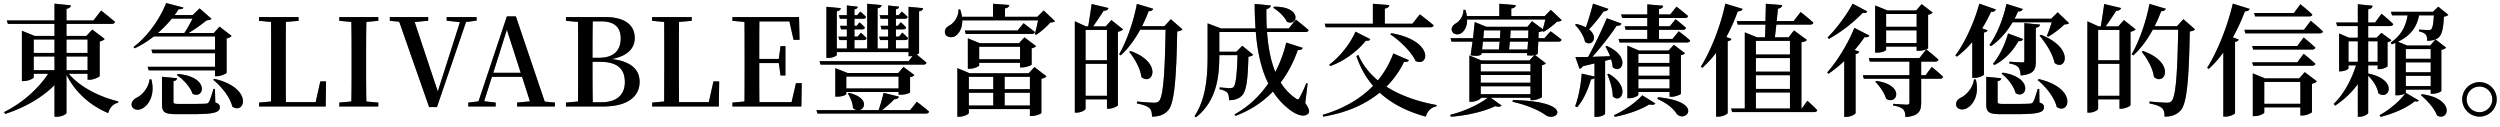 <svg width="493" height="25" viewBox="0 0 493 25" fill="none" xmlns="http://www.w3.org/2000/svg"><path d="M10.752 13.848v-2.712H6.648v2.712h4.104zm2.352 0h4.176v-2.712h-4.176v2.712zM4.32 7.08V6.072L6.816 7.08h3.936V4.704H1.56l-.216-.672h9.408V.72l3.216.336c-.048.336-.24.576-.864.672v2.304h5.328l1.512-1.944s1.68 1.32 2.736 2.232c-.072.264-.336.384-.672.384h-8.904V7.08h3.936l1.152-1.248L20.64 7.68c-.168.192-.504.408-.984.504V15c-.024.168-1.176.72-1.992.72h-.384v-1.176h-3.72c2.184 2.64 6.168 4.608 9.768 5.448l-.048.264c-.912.192-1.656.936-1.944 2.04-3.552-1.488-6.456-4.056-8.232-7.56v7.536c0 .264-.984.744-1.872.744h-.48v-6.24c-2.424 2.448-5.808 4.392-9.72 5.688l-.216-.36c3.672-1.824 6.816-4.704 8.688-7.56H6.648v.696c0 .216-1.032.744-1.992.744H4.32V7.08zm6.432 3.36V7.776H6.648v2.664h4.104zm2.352 0h4.176V7.776h-4.176v2.664zm21.984 4.152c6.384.576 5.16 5.112 2.88 3.888-.432-1.344-1.872-2.856-3.072-3.672l.192-.216zm7.176.96c7.704 1.776 6.072 7.152 3.552 5.472-.432-1.848-2.16-4.008-3.768-5.28l.216-.192zm-10.32-.408l2.976.288c-.048.288-.264.504-.72.576v4.056c0 .336.096.432 1.032.432h2.856c1.128 0 2.088-.024 2.472-.048.36-.024.48-.096.624-.312.216-.36.552-1.32.912-2.592h.288l.072 2.664c.696.24.888.48.888.936 0 .984-1.008 1.368-5.448 1.368h-3.024c-2.424 0-2.928-.384-2.928-1.992v-5.376zm-2.448.504l.36.024c.744 2.976-.48 4.968-1.704 5.664-.768.48-1.8.384-2.136-.36-.24-.696.216-1.296.84-1.656 1.128-.504 2.448-1.944 2.64-3.672zM32.76.6l3.408.888c-.096.24-.288.36-.936.312-.24.384-.504.792-.816 1.176h3.576l1.368-1.32 2.352 2.064c-.192.192-.456.24-.96.288-.936.744-2.304 1.776-3.576 2.496h4.992l1.128-1.248 2.376 1.824c-.144.192-.48.408-.984.504v6.744c-.024.192-1.152.696-1.92.696h-.36v-1.152h-13.08l-.216-.696h13.296v-2.688H30.072l-.216-.696h12.552V7.176H30.336c-1.2.936-2.472 1.752-3.792 2.352l-.216-.264C28.992 7.32 31.56 3.744 32.76.6zm-1.632 5.904h5.232c.576-.84 1.176-1.968 1.608-2.832h-4.08a23.549 23.549 0 0 1-2.76 2.832zm19.944-2.4V3.36h7.8v.744l-2.496.216c-.024 2.376-.024 4.824-.024 7.32v1.44c0 2.184 0 4.608.024 7.056h5.88l.912-4.08h1.128L64.224 21H51.072l.024-.768 2.352-.216.024-6.864v-1.584c0-2.424 0-4.872-.024-7.248l-2.376-.216zm15.843 0V3.36h7.68v.744l-2.352.216c-.048 2.376-.048 4.824-.048 7.248v1.2c0 2.424 0 4.848.048 7.248l2.352.216V21h-7.68v-.768l2.376-.216c.048-2.376.048-4.8.048-7.224v-1.224c0-2.448 0-4.848-.048-7.248l-2.376-.216zm21.168-.024v-.72h5.904v.696l-2.088.288-5.736 16.776h-1.536L78.723 4.272l-1.848-.168V3.36h7.56v.72l-2.664.264 4.56 13.704 4.368-13.68-2.616-.288zm11.871 1.776l-2.688 8.496h5.424l-2.736-8.496zM101.97 21v-.768l2.544-.24-1.56-4.848h-5.952l-1.536 4.824 2.28.264V21h-5.4v-.768l2.016-.24L99.954 3.24h1.776l5.688 16.8 2.016.192V21h-7.464zm9.637-16.896V3.36h7.608c4.2 0 5.952 1.704 5.952 4.152 0 1.848-1.224 3.528-4.584 4.128 3.936.456 5.544 2.136 5.544 4.512 0 2.448-1.776 4.848-7.296 4.848h-7.224v-.768l2.376-.216c.024-2.424.024-4.896.024-7.392v-1.128c0-2.4 0-4.8-.024-7.176l-2.376-.216zm5.232 8.088c0 2.952 0 5.496.048 7.968h1.776c2.856 0 4.56-1.392 4.56-3.96 0-2.688-1.536-4.008-4.896-4.008h-1.488zm.048-7.992c-.048 2.328-.048 4.704-.048 7.2h1.272c2.856 0 4.296-1.392 4.296-3.816 0-2.136-1.128-3.384-3.96-3.384h-1.56zm11.712-.096V3.36h7.8v.744l-2.496.216c-.024 2.376-.024 4.824-.024 7.32v1.44c0 2.184 0 4.608.024 7.056h5.88l.912-4.08h1.128L141.751 21h-13.152l.024-.768 2.352-.216.024-6.864v-1.584c0-2.424 0-4.872-.024-7.248l-2.376-.216zm27.89 3.744l-.816-3.624h-5.928c-.024 2.376-.024 4.8-.024 7.392h3.864l.336-2.52h.96v5.784h-.96l-.336-2.448h-3.864c0 2.784 0 5.256.024 7.704h6.36l.864-3.744h1.128L158.025 21h-13.584v-.768l2.376-.216c.024-2.376.024-4.8.024-7.224v-1.224c0-2.448 0-4.848-.024-7.248l-2.376-.216V3.36h13.128l.096 4.488h-1.176zm17.764 10.464l3 .744c-.072.312-.36.504-.888.504-.6.624-1.536 1.464-2.424 2.16h5.544l1.32-1.656s1.488 1.152 2.4 1.944c-.048.264-.312.384-.648.384h-21.36l-.192-.672h8.016a1.64 1.64 0 0 1-.816-.408c-.024-1.008-.552-2.16-1.008-2.88l.216-.12c3.936.96 3.264 3.288 1.92 3.408h3.936c.36-1.008.744-2.4.984-3.408zm4.92-16.968l2.856.264c-.048.312-.24.528-.792.624v8.184c0 .096-.192.24-.456.36.48.36 1.32 1.056 1.92 1.584-.048.264-.312.384-.624.384h-20.256l-.216-.672h17.568l.792-1.032-.456.048h-.336v-.816h-14.16v.552c0 .192-.888.6-1.656.6h-.384V1.344l2.832.264c-.048.312-.24.528-.792.624v7.344h1.992v-1.68h-1.488l-.192-.672h1.68v-1.44h-1.152l-.192-.696h1.344V3.696h-1.368L165.445 3h1.56V1.08l2.136.24c-.024.264-.216.456-.648.528V3h.552l.6-.72s.696.552 1.128 1.056c-.048.24-.24.36-.552.36h-1.728v1.392h.456l.552-.672s.648.528 1.056 1.008c-.072.24-.24.36-.552.36h-1.512v1.44h.648l.624-.768s.696.6 1.128 1.08c-.072.24-.264.36-.552.36h-1.848v1.68h2.52V.744l2.832.264c-.048.312-.24.528-.792.624v7.944h2.088v-1.68h-1.584l-.192-.672h1.776v-1.44h-1.32l-.168-.696h1.488V3.696h-1.488L173.461 3h1.68V1.08l2.16.24c-.048.264-.216.432-.624.504V3h.528l.624-.72s.696.552 1.152 1.056c-.048.24-.264.36-.576.36h-1.728v1.392h.384l.576-.696s.648.552 1.056 1.032c-.048.24-.24.36-.576.36h-1.44v1.44h.624l.624-.792s.696.6 1.152 1.104c-.072.24-.264.36-.576.36h-1.824v1.68h2.496V1.344zM164.725 14.4v-.96l2.424.96h9.984l1.032-1.2 2.136 1.584c-.12.216-.36.336-.84.432v2.976c0 .12-.744.48-1.872.48h-.384v-.528h-10.32v.384c0 .144-.672.528-1.776.528h-.384V14.4zm2.16 3.048h10.32v-2.352h-10.32v2.352zm23.376-11.424h10.392l1.2-1.44s1.344 1.008 2.208 1.728c-.048.264-.312.384-.624.384h-12.984l-.192-.672zm.6 2.496v-.96l2.352.96h7.728l1.08-1.152 2.304 1.728c-.144.144-.48.36-.888.432v3.192c-.024.168-1.176.576-1.896.576h-.384v-.912h-8.064v.504c0 .192-1.008.672-1.92.672h-.312V8.52zm2.232 3.168h8.064V9.216h-8.064v2.472zm-2.04 6.6v2.52h4.824v-2.52h-4.824zm0-.696h4.824v-2.448h-4.824v2.448zm12.048.696h-4.992v2.52h4.992v-2.52zm0-.696v-2.448h-4.992v2.448h4.992zm-14.304-3.144V13.44l2.424 1.008h11.64l1.128-1.224 2.376 1.824c-.144.192-.504.384-1.008.48v6.768c-.024.144-1.152.576-1.872.576h-.384v-1.368h-12.048v.768c0 .24-1.008.744-1.944.744h-.312v-8.568zm.216-12.576h.336c.168.504.288.984.36 1.44h6.12V.744l3.192.24c-.048.336-.24.552-.84.672v1.656h6.384l1.248-1.248 2.232 2.112c-.192.192-.456.24-.936.264-.672.792-1.848 1.824-2.784 2.424l-.264-.144c.216-.744.48-1.848.648-2.712h-14.952c.024 1.536-.6 2.568-1.344 3.072-.672.432-1.728.312-2.016-.408-.24-.696.168-1.32.816-1.632.912-.48 1.848-1.752 1.8-3.168zm33.912 8.184c6.456 2.304 4.368 6.96 2.16 5.136-.192-1.68-1.344-3.672-2.4-4.968l.24-.168zm-4.344-8.472c-.096.36-.408.528-.936.528a88.095 88.095 0 0 1-2.088 3.096h2.496l1.104-1.248 2.304 1.824c-.144.192-.528.384-1.008.48v14.472c-.024.192-1.056.696-1.824.696h-.336v-1.848h-4.224v1.848c0 .24-.816.768-1.752.768h-.36v-18l2.208 1.008h.432c.216-1.272.504-3.12.672-4.416l3.312.792zm-.288 4.32h-4.224v5.976h4.224V5.904zm-4.224 6.672v6.312h4.224v-6.312h-4.224zm13.344-10.848c-.096.264-.384.48-.912.48a27.41 27.41 0 0 1-1.296 2.952h4.416l1.272-1.368 2.28 1.992c-.192.216-.48.36-1.032.408-.168 9.336-.552 14.16-1.776 15.552-.768.864-1.8 1.248-3.192 1.248 0-.768-.12-1.344-.504-1.68-.408-.384-1.368-.72-2.472-.912l.024-.384c1.128.12 2.808.24 3.408.24.456 0 .648-.072.912-.312.888-.84 1.176-5.904 1.32-14.088h-5.016c-1.104 2.016-2.4 3.744-3.84 5.064l-.312-.216c1.416-2.448 2.808-6.24 3.504-9.936l3.216.96zm23.856-.408c5.64-.024 4.632 3.96 2.52 2.976-.456-1.008-1.68-2.16-2.712-2.76l.192-.216zm-13.128 4.296V4.608l2.664 1.008h6.792a63.65 63.65 0 0 1-.168-4.848l3.168.312c-.048.312-.264.6-.864.696-.024 1.272 0 2.568.072 3.84h4.344l1.392-1.752s1.56 1.224 2.52 2.064c-.048.264-.312.384-.648.384h-7.56c.216 2.832.696 5.568 1.632 7.896a24.057 24.057 0 0 0 2.16-5.808l3.24 1.032c-.096.312-.312.456-.96.432-.768 2.184-1.848 4.392-3.384 6.408.768 1.224 1.728 2.28 2.928 3.096.408.336.576.336.816-.12.336-.6.936-1.848 1.32-2.856l.264.072-.48 3.84c.816 1.176.912 1.752.6 2.088-.864.912-2.664.072-3.792-.864a13.631 13.631 0 0 1-3.168-3.48c-1.896 1.968-4.32 3.648-7.392 4.8l-.192-.288c2.832-1.56 5.016-3.696 6.672-6.096-1.44-2.88-2.16-6.336-2.472-10.152h-7.2V10.2h3.384l1.152-1.176 2.136 1.776c-.168.192-.456.312-.936.384-.12 4.992-.456 7.008-1.44 7.824-.576.504-1.392.744-2.376.744 0-.624-.072-1.152-.336-1.488-.288-.288-.864-.528-1.536-.672l.024-.36c.576.072 1.656.144 2.064.144.336 0 .528-.048.672-.216.432-.408.672-2.328.792-6.288h-3.6c0 3.792-.336 8.904-4.608 12.264l-.264-.24c2.352-3.576 2.568-8.064 2.568-12.12v-5.16zm29.16.624l2.928 1.488c-.12.24-.336.36-.888.288-1.464 1.872-4.008 3.912-7.008 5.016l-.192-.288c2.28-1.68 4.272-4.392 5.16-6.504zm7.08.312c8.448 1.464 7.416 6.768 4.776 5.472-.84-1.824-3.12-4.032-4.992-5.256l.216-.216zM261.229 4.68h9.504V.744l3.24.264c-.048.336-.264.576-.888.672v3h5.448l1.464-1.848s1.68 1.272 2.712 2.16c-.048.264-.312.384-.672.384h-20.592l-.216-.696zm6.624 6.144c.864 1.992 2.208 3.672 3.864 5.04a18.236 18.236 0 0 0 3.048-5.328l3.072 1.344c-.144.24-.384.384-.96.312a17.779 17.779 0 0 1-3.48 4.896c2.808 1.8 6.288 2.976 9.912 3.624l-.048.264c-1.032.168-1.776.912-2.112 2.016-3.576-.984-6.648-2.496-9.072-4.728-2.736 2.232-6.384 3.936-11.112 4.728l-.144-.336c4.248-1.248 7.536-3.24 9.96-5.736-1.416-1.632-2.52-3.552-3.288-5.856l.36-.24zm30.504 8.904c12.384.288 8.664 4.488 6.456 2.976-1.272-.912-3.48-1.944-6.552-2.64l.096-.336zm-9.768-17.784h.384c.144.432.24.84.288 1.224h6.408V.744l3.24.264c-.048.336-.264.576-.888.672v1.488h6.6l1.2-1.224 2.16 2.04c-.192.192-.456.24-.936.288-.648.624-1.752 1.512-2.64 1.992l-.264-.144c-.168.096-.432.168-.72.216l-.048 1.2h1.2l1.2-1.368s1.32.936 2.16 1.656c-.048.264-.288.384-.624.384h-3.96l-.12 2.424a2.037 2.037 0 0 1-.528.216l2.136 1.632c-.12.144-.384.312-.768.384v6.264c-.024.168-1.152.624-1.896.624h-.36v-.48h-7.848l2.136 1.536c-.192.24-.624.312-1.248.12-2.064 1.008-5.472 1.848-8.736 2.088l-.12-.384c2.808-.672 5.784-2.088 7.392-3.36h-1.392v.072c0 .192-.984.72-1.896.72h-.336v-9.12l2.4.984h9.432l.984-1.056c-.384.096-.864.096-1.464.024l.048-.432h-9l-.048.288c-.528.288-1.032.336-2.112.144l.384-2.688h-4.152l-.192-.672h4.44l.336-3.192 2.28.936h8.112l.888-1.104 2.136 1.584c.192-.576.36-1.296.504-1.92h-15.432c.024 1.344-.504 2.28-1.152 2.688-.624.408-1.536.312-1.824-.408-.216-.648.192-1.2.816-1.536.72-.408 1.488-1.536 1.44-2.64zm3.84 6.264l-.168 1.56h3.312l.168-1.56h-3.312zm.072-.672h3.288l.096-1.56h-3.24l-.144 1.56zm8.832.672h-3.6l-.144 1.56h3.624l.12-1.56zm.024-.672l.048-1.56h-3.504l-.096 1.56h3.552zm.456 7.248h-9.816v1.536h9.816v-1.536zm0-.672V12.6h-9.816v1.512h9.816zm0 2.904h-9.816v1.56h9.816v-1.56zm25.152 2.16c9.168.912 5.472 5.184 3.696 3.288-.6-.96-1.824-2.088-3.816-2.952l.12-.336zm-3.12-.384l2.592 1.608c-.168.264-.552.336-1.224.192-1.56.984-4.224 1.968-6.792 2.448l-.144-.336c2.16-.936 4.464-2.64 5.568-3.912zm-6.6-4.248c4.464 2.616 2.4 6.096.792 4.44 0-1.392-.552-3.144-1.08-4.344l.288-.096zm7.608-13.68l3.12.264c-.048.312-.216.552-.816.648v1.08h2.208l1.248-1.536s1.392 1.08 2.28 1.848c-.072.264-.312.384-.648.384h-5.088v1.632h2.136l1.128-1.392s1.272.984 2.064 1.704c-.072.264-.288.384-.624.384h-4.704v1.8h2.664l1.224-1.512s1.416 1.056 2.256 1.824c-.072.264-.288.384-.648.384h-13.272l-.192-.696h5.664v-1.8h-4.272l-.192-.696h4.464V3.552h-4.968l-.192-.696h5.16V.864zm4.392 9.768h-6.168v1.776h6.168v-1.776zm-8.328-.672V9l2.28.96h5.856l1.032-1.128 2.184 1.656c-.144.168-.408.336-.792.384v7.608c-.024.168-1.128.6-1.848.6h-.384v-.936h-6.168v.528c0 .216-.912.696-1.824.696h-.336V9.96zm2.16 3.144v1.824h6.168v-1.824h-6.168zm0 2.496v1.848h6.168V15.6h-6.168zm-11.16-1.08l2.52.576v-2.592l-2.304.552c-.168.312-.408.456-.648.504l-.816-2.304 2.52-.024a90.954 90.954 0 0 0 3.672-7.632l2.904 1.056c-.12.288-.432.456-.96.408-1.104 1.704-3 4.152-4.8 6.144l3.504-.12c-.264-.696-.6-1.368-.912-1.896l.288-.12c4.896 2.184 2.832 5.76 1.128 4.152-.024-.48-.144-1.008-.312-1.536l-1.176.312v10.416c0 .144-.672.624-1.728.624h-.36v-7.728c-.096.192-.336.312-.696.336-.624 2.136-1.536 4.152-2.736 5.496l-.384-.192c.648-1.704 1.128-4.128 1.296-6.432zm-1.08-9.792a7.533 7.533 0 0 1 1.896.672c.48-1.32 1.008-3.096 1.416-4.68l3.024 1.032c-.12.288-.432.48-.936.48-.864 1.248-1.92 2.568-2.904 3.552 1.944 1.488.648 3.504-.768 2.472-.216-1.152-1.128-2.544-1.968-3.36l.24-.168zm30.6 2.952c-.072.216-.288.384-.744.456v14.16c-.024.192-.96.696-1.848.696h-.432V10.416a21.403 21.403 0 0 1-2.712 2.952l-.288-.216c1.896-3.024 3.84-7.8 4.824-12.432l3.408 1.032c-.096.264-.384.48-.96.48a36.259 36.259 0 0 1-2.256 5.064l1.008.384zm13.656-5.304s1.56 1.224 2.496 2.088c-.048.264-.288.384-.648.384h-6.648l-.288 2.52h2.712L353.773 6l2.544 1.872c-.168.24-.48.36-1.08.456v13.08h.072l1.104-1.536s1.224 1.08 1.944 1.848c-.072.264-.288.384-.6.384h-16.176l-.192-.696h2.688V6.384l2.424.984h1.56l.096-2.52h-5.472l-.192-.696h5.664l.072-3.408 3.216.264c-.048.36-.336.624-.84.696l-.24 2.448h3.336l1.392-1.776zm-8.832 19.032h6.72V18.24h-6.72v3.168zm0-3.864h6.72v-2.712h-6.72v2.712zm0-3.408h6.72v-2.688h-6.72v2.688zm0-3.384h6.72V8.064h-6.72v2.688zm23.76 5.208c5.76.84 4.032 4.896 1.92 3.504-.312-1.128-1.296-2.52-2.136-3.336l.216-.168zm-1.8-13.704c-.144.264-.336.36-.912.288-1.488 1.584-4.128 3.744-6.648 5.112l-.264-.264c1.92-1.896 3.984-4.8 4.944-6.672l2.88 1.536zm12.72 10.944s1.416 1.128 2.232 1.944c-.072.264-.288.384-.624.384h-3.696v4.704c0 1.584-.384 2.616-3.096 2.856-.024-.696-.144-1.224-.456-1.536-.336-.312-.84-.576-1.968-.744v-.336s2.232.168 2.688.168c.408 0 .528-.144.528-.456v-4.656h-9l-.192-.696h9.192v-2.688h-7.824l-.192-.696h9.984l1.344-1.704s1.488 1.176 2.4 2.016c-.072.264-.336.384-.672.384h-2.736v2.688h.864l1.224-1.632zm-9-4.704h6.024v-2.52h-6.024v2.52zm-2.16-7.416l2.424.984h5.664l1.08-1.248 2.16 1.656c-.144.192-.36.336-.888.432V9.48c0 .12-.744.528-1.872.528h-.384v-.816h-6.024v.6c0 .168-.672.576-1.8.576h-.36V1.08zm2.16 4.2h6.024V2.76h-6.024v2.52zm-5.28 4.92c-.096.216-.312.384-.744.456v11.64c-.024.192-.912.744-1.8.744h-.432V12.024a24.283 24.283 0 0 1-3.12 2.52l-.24-.264c2.232-2.472 4.368-6.264 5.352-8.784l2.952 1.512c-.12.264-.336.384-.936.312-.528.768-1.2 1.656-1.968 2.544l.936.336zm35.808-3.336c6.72 2.616 4.896 7.296 2.688 5.544-.336-1.776-1.752-3.96-2.952-5.376l.264-.168zm-6.48-.264l2.976 1.104c-.12.264-.408.456-.936.408-1.2 2.16-2.904 3.768-4.728 4.704l-.288-.24c1.176-1.392 2.328-3.6 2.976-5.976zm-1.056 7.728c6.24.96 4.728 5.424 2.544 4.032-.336-1.392-1.608-2.952-2.76-3.84l.216-.192zm7.104 1.272c7.704 1.776 6.072 7.152 3.552 5.496-.432-1.872-2.16-4.032-3.768-5.304l.216-.192zm-10.344-.456l2.952.288c-.024.288-.24.504-.72.576v4.056c0 .336.12.432 1.056.432h2.832c1.152 0 2.112-.024 2.472-.048.36-.024.48-.096.648-.312.216-.36.528-1.32.912-2.592h.288l.048 2.664c.696.24.888.48.888.936 0 .984-.984 1.368-5.448 1.368h-3.024c-2.4 0-2.904-.384-2.904-1.992v-5.376zm-2.424.504l.36.024c.744 2.952-.48 4.92-1.68 5.616-.792.48-1.824.36-2.136-.36-.24-.72.192-1.32.84-1.656 1.104-.504 2.424-1.92 2.616-3.624zm9.936-11.088l3.072.288c-.048.36-.288.528-.816.624v6.576c0 1.656-.336 2.592-2.976 2.832-.072-.696-.168-1.248-.456-1.608-.312-.336-.792-.6-1.776-.744v-.36s2.064.144 2.496.144c.36 0 .456-.096.456-.384V4.56zM395.677.768l3.216 1.008c-.096.288-.384.504-.936.48-.216.504-.456.984-.696 1.44h7.248l1.272-1.272 2.232 2.136c-.192.192-.456.24-.936.264-.768.792-2.136 1.824-3.192 2.424l-.24-.192c.312-.72.696-1.8.96-2.664h-7.728c-1.176 1.992-2.64 3.6-4.248 4.704l-.312-.216c1.392-1.944 2.688-4.968 3.36-8.112zM390.325.72l3.264 1.152c-.12.288-.408.504-.96.456a28.18 28.18 0 0 1-1.752 3.264l1.08.384c-.072.216-.312.36-.72.432v8.304c-.048.168-.984.648-1.896.648h-.408V8.28a18.88 18.88 0 0 1-3.024 2.88l-.312-.216c1.8-2.424 3.672-6.336 4.728-10.224zm32.28 9.336c6.456 2.304 4.368 6.96 2.16 5.136-.192-1.68-1.344-3.672-2.4-4.968l.24-.168zm-4.344-8.472c-.096.36-.408.528-.936.528a88.095 88.095 0 0 1-2.088 3.096h2.496l1.104-1.248 2.304 1.824c-.144.192-.528.384-1.008.48v14.472c-.024.192-1.056.696-1.824.696h-.336v-1.848h-4.224v1.848c0 .24-.816.768-1.752.768h-.36v-18l2.208 1.008h.432c.216-1.272.504-3.12.672-4.416l3.312.792zm-.288 4.32h-4.224v5.976h4.224V5.904zm-4.224 6.672v6.312h4.224v-6.312h-4.224zm13.344-10.848c-.096.264-.384.48-.912.48a27.41 27.41 0 0 1-1.296 2.952h4.416l1.272-1.368 2.28 1.992c-.192.216-.48.36-1.032.408-.168 9.336-.552 14.16-1.776 15.552-.768.864-1.8 1.248-3.192 1.248 0-.768-.12-1.344-.504-1.68-.408-.384-1.368-.72-2.472-.912l.024-.384c1.128.12 2.808.24 3.408.24.456 0 .648-.072.912-.312.888-.84 1.176-5.904 1.32-14.088h-5.016c-1.104 2.016-2.4 3.744-3.84 5.064l-.312-.216c1.416-2.448 2.808-6.24 3.504-9.936l3.216.96zm15.504 4.152h11.736l1.344-1.776s1.512 1.224 2.4 2.088c-.072.264-.288.384-.648.384h-14.64l-.192-.696zm1.92-3.312h7.848L453.637.84s1.488 1.176 2.352 2.04c-.048.24-.312.36-.648.36h-10.632l-.192-.672zm-.384 6.504h8.904l1.248-1.68s1.44 1.176 2.304 1.992c-.072.264-.312.384-.648.384h-11.616l-.192-.696zm0 3.216h8.904l1.248-1.68s1.44 1.176 2.304 1.968c-.072.264-.312.384-.648.384h-11.616l-.192-.672zm.12 3.168v-.984l2.4.984h6.744l1.104-1.224 2.376 1.8c-.144.192-.48.408-.96.48v5.592c-.024.168-1.152.672-1.92.672h-.36v-1.608h-7.128v1.008c0 .216-.96.72-1.92.72h-.336v-7.44zm2.256 5.016h7.128v-4.32h-7.128v4.32zM440.317.72l3.312 1.032c-.096.288-.384.48-.936.48a38.852 38.852 0 0 1-2.376 5.136l1.152.432c-.072.216-.288.384-.72.456v14.04c-.024.192-.984.696-1.872.696h-.432V10.32a20.137 20.137 0 0 1-2.88 3.264l-.312-.216c1.944-3.048 3.96-7.968 5.064-12.648zm37.296 17.856c6.624.912 5.304 5.448 2.976 4.2-.504-1.392-1.992-3.024-3.192-4.008l.216-.192zm-3.216-.288l2.592 1.536c-.144.192-.384.24-.792.12-1.416 1.248-4.32 2.52-6.744 3.096l-.192-.336c1.944-1.032 4.128-2.88 5.136-4.416zm.024-6v1.968h4.92v-1.968h-4.92zm0-.696h4.92v-1.92h-4.92v1.92zm0 3.36v2.016h4.92v-2.016h-4.92zm-2.928-12.624h8.28l1.056-1.008 1.992 1.608c-.168.168-.432.288-.888.36-.12 2.544-.432 3.72-1.224 4.248-.528.336-1.2.504-2.088.504.024-.504-.024-1.008-.312-1.272-.24-.264-.696-.456-1.272-.576v-.36c.552.048 1.44.096 1.824.096.312 0 .456-.024.576-.144.264-.24.432-1.08.528-2.76h-2.928c-.408 1.992-1.32 3.84-4.176 5.208l1.824.744h4.56l1.032-1.2 2.088 1.608c-.168.216-.408.336-.936.432v8.112c0 .096-.72.552-1.728.552h-.36v-.816h-4.92v.576c0 .168-.648.552-1.704.552h-.336V8.448l-.696.288-.264-.312c2.328-1.584 3.072-3.576 3.36-5.4h-3.072l-.216-.696zM461.269 7.44V6.6l1.968.84h1.728V5.136h-4.08l-.192-.696h4.272V.84l2.904.288c-.048.36-.24.6-.864.696V4.44h1.368l1.272-1.728s1.44 1.2 2.304 2.04c-.072.264-.312.384-.648.384h-4.296V7.44h1.656l.96-.96 1.968 1.464c-.12.144-.408.312-.768.384v4.728c-.024.168-.984.576-1.608.576h-.336v-.744h-1.872v1.608c6.048 1.248 4.08 5.496 1.992 3.864-.168-1.2-1.08-2.544-1.992-3.432v7.32c0 .264-.888.768-1.656.768h-.384V16.56c-1.176 1.656-2.688 3.072-4.488 4.272l-.264-.336c2.04-2.016 3.528-4.8 4.392-7.608h-1.488v.6c0 .168-.816.576-1.584.576h-.264V7.44zm7.608 4.752V8.136h-1.872v4.056h1.872zm-3.912 0V8.136h-1.848v4.056h1.848zm24 10.8a3.421 3.421 0 0 1-3.408-3.408c0-1.872 1.536-3.384 3.408-3.384a3.38 3.38 0 0 1 3.384 3.384c0 1.872-1.512 3.408-3.384 3.408zm0-.864c1.392 0 2.52-1.152 2.52-2.544a2.52 2.52 0 0 0-2.52-2.52 2.525 2.525 0 0 0-2.544 2.52 2.545 2.545 0 0 0 2.544 2.544z" fill="#000"/><path d="M10.752 13.848v-2.712H6.648v2.712h4.104zm2.352 0h4.176v-2.712h-4.176v2.712zM4.32 7.08V6.072L6.816 7.08h3.936V4.704H1.56l-.216-.672h9.408V.72l3.216.336c-.048.336-.24.576-.864.672v2.304h5.328l1.512-1.944s1.68 1.32 2.736 2.232c-.072.264-.336.384-.672.384h-8.904V7.08h3.936l1.152-1.248L20.64 7.68c-.168.192-.504.408-.984.504V15c-.024.168-1.176.72-1.992.72h-.384v-1.176h-3.72c2.184 2.64 6.168 4.608 9.768 5.448l-.048.264c-.912.192-1.656.936-1.944 2.04-3.552-1.488-6.456-4.056-8.232-7.56v7.536c0 .264-.984.744-1.872.744h-.48v-6.24c-2.424 2.448-5.808 4.392-9.72 5.688l-.216-.36c3.672-1.824 6.816-4.704 8.688-7.56H6.648v.696c0 .216-1.032.744-1.992.744H4.32V7.08zm6.432 3.36V7.776H6.648v2.664h4.104zm2.352 0h4.176V7.776h-4.176v2.664zm21.984 4.152c6.384.576 5.16 5.112 2.88 3.888-.432-1.344-1.872-2.856-3.072-3.672l.192-.216zm7.176.96c7.704 1.776 6.072 7.152 3.552 5.472-.432-1.848-2.16-4.008-3.768-5.28l.216-.192zm-10.32-.408l2.976.288c-.048.288-.264.504-.72.576v4.056c0 .336.096.432 1.032.432h2.856c1.128 0 2.088-.024 2.472-.048.36-.024.48-.096.624-.312.216-.36.552-1.32.912-2.592h.288l.072 2.664c.696.24.888.48.888.936 0 .984-1.008 1.368-5.448 1.368h-3.024c-2.424 0-2.928-.384-2.928-1.992v-5.376zm-2.448.504l.36.024c.744 2.976-.48 4.968-1.704 5.664-.768.48-1.8.384-2.136-.36-.24-.696.216-1.296.84-1.656 1.128-.504 2.448-1.944 2.64-3.672zM32.76.6l3.408.888c-.096.24-.288.36-.936.312-.24.384-.504.792-.816 1.176h3.576l1.368-1.32 2.352 2.064c-.192.192-.456.24-.96.288-.936.744-2.304 1.776-3.576 2.496h4.992l1.128-1.248 2.376 1.824c-.144.192-.48.408-.984.504v6.744c-.024.192-1.152.696-1.92.696h-.36v-1.152h-13.08l-.216-.696h13.296v-2.688H30.072l-.216-.696h12.552V7.176H30.336c-1.2.936-2.472 1.752-3.792 2.352l-.216-.264C28.992 7.32 31.56 3.744 32.76.6zm-1.632 5.904h5.232c.576-.84 1.176-1.968 1.608-2.832h-4.08a23.549 23.549 0 0 1-2.76 2.832zm19.944-2.4V3.36h7.8v.744l-2.496.216c-.024 2.376-.024 4.824-.024 7.32v1.44c0 2.184 0 4.608.024 7.056h5.88l.912-4.08h1.128L64.224 21H51.072l.024-.768 2.352-.216.024-6.864v-1.584c0-2.424 0-4.872-.024-7.248l-2.376-.216zm15.843 0V3.36h7.68v.744l-2.352.216c-.048 2.376-.048 4.824-.048 7.248v1.2c0 2.424 0 4.848.048 7.248l2.352.216V21h-7.68v-.768l2.376-.216c.048-2.376.048-4.8.048-7.224v-1.224c0-2.448 0-4.848-.048-7.248l-2.376-.216zm21.168-.024v-.72h5.904v.696l-2.088.288-5.736 16.776h-1.536L78.723 4.272l-1.848-.168V3.36h7.56v.72l-2.664.264 4.56 13.704 4.368-13.68-2.616-.288zm11.871 1.776l-2.688 8.496h5.424l-2.736-8.496zM101.97 21v-.768l2.544-.24-1.56-4.848h-5.952l-1.536 4.824 2.28.264V21h-5.4v-.768l2.016-.24L99.954 3.24h1.776l5.688 16.8 2.016.192V21h-7.464zm9.637-16.896V3.36h7.608c4.2 0 5.952 1.704 5.952 4.152 0 1.848-1.224 3.528-4.584 4.128 3.936.456 5.544 2.136 5.544 4.512 0 2.448-1.776 4.848-7.296 4.848h-7.224v-.768l2.376-.216c.024-2.424.024-4.896.024-7.392v-1.128c0-2.4 0-4.8-.024-7.176l-2.376-.216zm5.232 8.088c0 2.952 0 5.496.048 7.968h1.776c2.856 0 4.56-1.392 4.56-3.96 0-2.688-1.536-4.008-4.896-4.008h-1.488zm.048-7.992c-.048 2.328-.048 4.704-.048 7.2h1.272c2.856 0 4.296-1.392 4.296-3.816 0-2.136-1.128-3.384-3.96-3.384h-1.56zm11.712-.096V3.36h7.8v.744l-2.496.216c-.024 2.376-.024 4.824-.024 7.32v1.44c0 2.184 0 4.608.024 7.056h5.88l.912-4.08h1.128L141.751 21h-13.152l.024-.768 2.352-.216.024-6.864v-1.584c0-2.424 0-4.872-.024-7.248l-2.376-.216zm27.89 3.744l-.816-3.624h-5.928c-.024 2.376-.024 4.8-.024 7.392h3.864l.336-2.52h.96v5.784h-.96l-.336-2.448h-3.864c0 2.784 0 5.256.024 7.704h6.36l.864-3.744h1.128L158.025 21h-13.584v-.768l2.376-.216c.024-2.376.024-4.8.024-7.224v-1.224c0-2.448 0-4.848-.024-7.248l-2.376-.216V3.36h13.128l.096 4.488h-1.176zm17.764 10.464l3 .744c-.072.312-.36.504-.888.504-.6.624-1.536 1.464-2.424 2.16h5.544l1.32-1.656s1.488 1.152 2.4 1.944c-.048.264-.312.384-.648.384h-21.36l-.192-.672h8.016a1.64 1.64 0 0 1-.816-.408c-.024-1.008-.552-2.16-1.008-2.88l.216-.12c3.936.96 3.264 3.288 1.92 3.408h3.936c.36-1.008.744-2.4.984-3.408zm4.92-16.968l2.856.264c-.048.312-.24.528-.792.624v8.184c0 .096-.192.24-.456.36.48.36 1.32 1.056 1.92 1.584-.048.264-.312.384-.624.384h-20.256l-.216-.672h17.568l.792-1.032-.456.048h-.336v-.816h-14.16v.552c0 .192-.888.6-1.656.6h-.384V1.344l2.832.264c-.048.312-.24.528-.792.624v7.344h1.992v-1.68h-1.488l-.192-.672h1.68v-1.44h-1.152l-.192-.696h1.344V3.696h-1.368L165.445 3h1.56V1.08l2.136.24c-.024.264-.216.456-.648.528V3h.552l.6-.72s.696.552 1.128 1.056c-.048.24-.24.36-.552.36h-1.728v1.392h.456l.552-.672s.648.528 1.056 1.008c-.072.24-.24.36-.552.36h-1.512v1.44h.648l.624-.768s.696.6 1.128 1.08c-.072.24-.264.36-.552.36h-1.848v1.68h2.52V.744l2.832.264c-.048.312-.24.528-.792.624v7.944h2.088v-1.68h-1.584l-.192-.672h1.776v-1.44h-1.32l-.168-.696h1.488V3.696h-1.488L173.461 3h1.68V1.08l2.16.24c-.048.264-.216.432-.624.504V3h.528l.624-.72s.696.552 1.152 1.056c-.048.24-.264.36-.576.36h-1.728v1.392h.384l.576-.696s.648.552 1.056 1.032c-.048.24-.24.36-.576.36h-1.44v1.44h.624l.624-.792s.696.6 1.152 1.104c-.072.24-.264.36-.576.36h-1.824v1.68h2.496V1.344zM164.725 14.4v-.96l2.424.96h9.984l1.032-1.2 2.136 1.584c-.12.216-.36.336-.84.432v2.976c0 .12-.744.48-1.872.48h-.384v-.528h-10.32v.384c0 .144-.672.528-1.776.528h-.384V14.4zm2.16 3.048h10.32v-2.352h-10.32v2.352zm23.376-11.424h10.392l1.2-1.44s1.344 1.008 2.208 1.728c-.048.264-.312.384-.624.384h-12.984l-.192-.672zm.6 2.496v-.96l2.352.96h7.728l1.08-1.152 2.304 1.728c-.144.144-.48.36-.888.432v3.192c-.024.168-1.176.576-1.896.576h-.384v-.912h-8.064v.504c0 .192-1.008.672-1.92.672h-.312V8.52zm2.232 3.168h8.064V9.216h-8.064v2.472zm-2.04 6.6v2.52h4.824v-2.52h-4.824zm0-.696h4.824v-2.448h-4.824v2.448zm12.048.696h-4.992v2.52h4.992v-2.52zm0-.696v-2.448h-4.992v2.448h4.992zm-14.304-3.144V13.44l2.424 1.008h11.64l1.128-1.224 2.376 1.824c-.144.192-.504.384-1.008.48v6.768c-.024.144-1.152.576-1.872.576h-.384v-1.368h-12.048v.768c0 .24-1.008.744-1.944.744h-.312v-8.568zm.216-12.576h.336c.168.504.288.984.36 1.44h6.12V.744l3.192.24c-.048.336-.24.552-.84.672v1.656h6.384l1.248-1.248 2.232 2.112c-.192.192-.456.24-.936.264-.672.792-1.848 1.824-2.784 2.424l-.264-.144c.216-.744.48-1.848.648-2.712h-14.952c.024 1.536-.6 2.568-1.344 3.072-.672.432-1.728.312-2.016-.408-.24-.696.168-1.32.816-1.632.912-.48 1.848-1.752 1.8-3.168zm33.912 8.184c6.456 2.304 4.368 6.96 2.16 5.136-.192-1.68-1.344-3.672-2.4-4.968l.24-.168zm-4.344-8.472c-.096.36-.408.528-.936.528a88.095 88.095 0 0 1-2.088 3.096h2.496l1.104-1.248 2.304 1.824c-.144.192-.528.384-1.008.48v14.472c-.024.192-1.056.696-1.824.696h-.336v-1.848h-4.224v1.848c0 .24-.816.768-1.752.768h-.36v-18l2.208 1.008h.432c.216-1.272.504-3.12.672-4.416l3.312.792zm-.288 4.32h-4.224v5.976h4.224V5.904zm-4.224 6.672v6.312h4.224v-6.312h-4.224zm13.344-10.848c-.096.264-.384.48-.912.48a27.41 27.41 0 0 1-1.296 2.952h4.416l1.272-1.368 2.28 1.992c-.192.216-.48.36-1.032.408-.168 9.336-.552 14.16-1.776 15.552-.768.864-1.8 1.248-3.192 1.248 0-.768-.12-1.344-.504-1.68-.408-.384-1.368-.72-2.472-.912l.024-.384c1.128.12 2.808.24 3.408.24.456 0 .648-.072.912-.312.888-.84 1.176-5.904 1.32-14.088h-5.016c-1.104 2.016-2.4 3.744-3.84 5.064l-.312-.216c1.416-2.448 2.808-6.24 3.504-9.936l3.216.96zm23.856-.408c5.64-.024 4.632 3.96 2.52 2.976-.456-1.008-1.68-2.16-2.712-2.76l.192-.216zm-13.128 4.296V4.608l2.664 1.008h6.792a63.65 63.65 0 0 1-.168-4.848l3.168.312c-.048.312-.264.6-.864.696-.024 1.272 0 2.568.072 3.84h4.344l1.392-1.752s1.56 1.224 2.52 2.064c-.048.264-.312.384-.648.384h-7.56c.216 2.832.696 5.568 1.632 7.896a24.057 24.057 0 0 0 2.16-5.808l3.24 1.032c-.096.312-.312.456-.96.432-.768 2.184-1.848 4.392-3.384 6.408.768 1.224 1.728 2.28 2.928 3.096.408.336.576.336.816-.12.336-.6.936-1.848 1.32-2.856l.264.072-.48 3.84c.816 1.176.912 1.752.6 2.088-.864.912-2.664.072-3.792-.864a13.631 13.631 0 0 1-3.168-3.48c-1.896 1.968-4.32 3.648-7.392 4.8l-.192-.288c2.832-1.56 5.016-3.696 6.672-6.096-1.44-2.88-2.16-6.336-2.472-10.152h-7.2V10.2h3.384l1.152-1.176 2.136 1.776c-.168.192-.456.312-.936.384-.12 4.992-.456 7.008-1.44 7.824-.576.504-1.392.744-2.376.744 0-.624-.072-1.152-.336-1.488-.288-.288-.864-.528-1.536-.672l.024-.36c.576.072 1.656.144 2.064.144.336 0 .528-.048.672-.216.432-.408.672-2.328.792-6.288h-3.6c0 3.792-.336 8.904-4.608 12.264l-.264-.24c2.352-3.576 2.568-8.064 2.568-12.12v-5.16zm29.16.624l2.928 1.488c-.12.24-.336.36-.888.288-1.464 1.872-4.008 3.912-7.008 5.016l-.192-.288c2.28-1.68 4.272-4.392 5.16-6.504zm7.08.312c8.448 1.464 7.416 6.768 4.776 5.472-.84-1.824-3.12-4.032-4.992-5.256l.216-.216zM261.229 4.68h9.504V.744l3.24.264c-.048.336-.264.576-.888.672v3h5.448l1.464-1.848s1.68 1.272 2.712 2.16c-.048.264-.312.384-.672.384h-20.592l-.216-.696zm6.624 6.144c.864 1.992 2.208 3.672 3.864 5.04a18.236 18.236 0 0 0 3.048-5.328l3.072 1.344c-.144.24-.384.384-.96.312a17.779 17.779 0 0 1-3.48 4.896c2.808 1.8 6.288 2.976 9.912 3.624l-.048.264c-1.032.168-1.776.912-2.112 2.016-3.576-.984-6.648-2.496-9.072-4.728-2.736 2.232-6.384 3.936-11.112 4.728l-.144-.336c4.248-1.248 7.536-3.24 9.96-5.736-1.416-1.632-2.52-3.552-3.288-5.856l.36-.24zm30.504 8.904c12.384.288 8.664 4.488 6.456 2.976-1.272-.912-3.48-1.944-6.552-2.64l.096-.336zm-9.768-17.784h.384c.144.432.24.84.288 1.224h6.408V.744l3.24.264c-.048.336-.264.576-.888.672v1.488h6.6l1.2-1.224 2.16 2.04c-.192.192-.456.24-.936.288-.648.624-1.752 1.512-2.64 1.992l-.264-.144c-.168.096-.432.168-.72.216l-.048 1.2h1.2l1.2-1.368s1.32.936 2.16 1.656c-.048.264-.288.384-.624.384h-3.96l-.12 2.424a2.037 2.037 0 0 1-.528.216l2.136 1.632c-.12.144-.384.312-.768.384v6.264c-.024.168-1.152.624-1.896.624h-.36v-.48h-7.848l2.136 1.536c-.192.24-.624.312-1.248.12-2.064 1.008-5.472 1.848-8.736 2.088l-.12-.384c2.808-.672 5.784-2.088 7.392-3.36h-1.392v.072c0 .192-.984.72-1.896.72h-.336v-9.12l2.4.984h9.432l.984-1.056c-.384.096-.864.096-1.464.024l.048-.432h-9l-.048.288c-.528.288-1.032.336-2.112.144l.384-2.688h-4.152l-.192-.672h4.44l.336-3.192 2.28.936h8.112l.888-1.104 2.136 1.584c.192-.576.36-1.296.504-1.92h-15.432c.024 1.344-.504 2.28-1.152 2.688-.624.408-1.536.312-1.824-.408-.216-.648.192-1.2.816-1.536.72-.408 1.488-1.536 1.44-2.64zm3.84 6.264l-.168 1.56h3.312l.168-1.56h-3.312zm.072-.672h3.288l.096-1.56h-3.24l-.144 1.56zm8.832.672h-3.6l-.144 1.56h3.624l.12-1.56zm.024-.672l.048-1.56h-3.504l-.096 1.56h3.552zm.456 7.248h-9.816v1.536h9.816v-1.536zm0-.672V12.6h-9.816v1.512h9.816zm0 2.904h-9.816v1.56h9.816v-1.56zm25.152 2.16c9.168.912 5.472 5.184 3.696 3.288-.6-.96-1.824-2.088-3.816-2.952l.12-.336zm-3.12-.384l2.592 1.608c-.168.264-.552.336-1.224.192-1.56.984-4.224 1.968-6.792 2.448l-.144-.336c2.16-.936 4.464-2.64 5.568-3.912zm-6.6-4.248c4.464 2.616 2.4 6.096.792 4.44 0-1.392-.552-3.144-1.08-4.344l.288-.096zm7.608-13.68l3.12.264c-.048.312-.216.552-.816.648v1.08h2.208l1.248-1.536s1.392 1.08 2.28 1.848c-.072.264-.312.384-.648.384h-5.088v1.632h2.136l1.128-1.392s1.272.984 2.064 1.704c-.072.264-.288.384-.624.384h-4.704v1.8h2.664l1.224-1.512s1.416 1.056 2.256 1.824c-.072.264-.288.384-.648.384h-13.272l-.192-.696h5.664v-1.8h-4.272l-.192-.696h4.464V3.552h-4.968l-.192-.696h5.16V.864zm4.392 9.768h-6.168v1.776h6.168v-1.776zm-8.328-.672V9l2.28.96h5.856l1.032-1.128 2.184 1.656c-.144.168-.408.336-.792.384v7.608c-.024.168-1.128.6-1.848.6h-.384v-.936h-6.168v.528c0 .216-.912.696-1.824.696h-.336V9.96zm2.16 3.144v1.824h6.168v-1.824h-6.168zm0 2.496v1.848h6.168V15.6h-6.168zm-11.16-1.08l2.52.576v-2.592l-2.304.552c-.168.312-.408.456-.648.504l-.816-2.304 2.52-.024a90.954 90.954 0 0 0 3.672-7.632l2.904 1.056c-.12.288-.432.456-.96.408-1.104 1.704-3 4.152-4.8 6.144l3.504-.12c-.264-.696-.6-1.368-.912-1.896l.288-.12c4.896 2.184 2.832 5.76 1.128 4.152-.024-.48-.144-1.008-.312-1.536l-1.176.312v10.416c0 .144-.672.624-1.728.624h-.36v-7.728c-.096.192-.336.312-.696.336-.624 2.136-1.536 4.152-2.736 5.496l-.384-.192c.648-1.704 1.128-4.128 1.296-6.432zm-1.08-9.792a7.533 7.533 0 0 1 1.896.672c.48-1.32 1.008-3.096 1.416-4.68l3.024 1.032c-.12.288-.432.48-.936.48-.864 1.248-1.92 2.568-2.904 3.552 1.944 1.488.648 3.504-.768 2.472-.216-1.152-1.128-2.544-1.968-3.36l.24-.168zm30.6 2.952c-.072.216-.288.384-.744.456v14.16c-.024.192-.96.696-1.848.696h-.432V10.416a21.403 21.403 0 0 1-2.712 2.952l-.288-.216c1.896-3.024 3.84-7.8 4.824-12.432l3.408 1.032c-.096.264-.384.48-.96.48a36.259 36.259 0 0 1-2.256 5.064l1.008.384zm13.656-5.304s1.56 1.224 2.496 2.088c-.048.264-.288.384-.648.384h-6.648l-.288 2.52h2.712L353.773 6l2.544 1.872c-.168.24-.48.36-1.08.456v13.08h.072l1.104-1.536s1.224 1.08 1.944 1.848c-.072.264-.288.384-.6.384h-16.176l-.192-.696h2.688V6.384l2.424.984h1.56l.096-2.52h-5.472l-.192-.696h5.664l.072-3.408 3.216.264c-.048.36-.336.624-.84.696l-.24 2.448h3.336l1.392-1.776zm-8.832 19.032h6.72V18.24h-6.72v3.168zm0-3.864h6.72v-2.712h-6.72v2.712zm0-3.408h6.72v-2.688h-6.72v2.688zm0-3.384h6.72V8.064h-6.72v2.688zm23.76 5.208c5.76.84 4.032 4.896 1.92 3.504-.312-1.128-1.296-2.52-2.136-3.336l.216-.168zm-1.8-13.704c-.144.264-.336.36-.912.288-1.488 1.584-4.128 3.744-6.648 5.112l-.264-.264c1.92-1.896 3.984-4.8 4.944-6.672l2.88 1.536zm12.72 10.944s1.416 1.128 2.232 1.944c-.072.264-.288.384-.624.384h-3.696v4.704c0 1.584-.384 2.616-3.096 2.856-.024-.696-.144-1.224-.456-1.536-.336-.312-.84-.576-1.968-.744v-.336s2.232.168 2.688.168c.408 0 .528-.144.528-.456v-4.656h-9l-.192-.696h9.192v-2.688h-7.824l-.192-.696h9.984l1.344-1.704s1.488 1.176 2.4 2.016c-.072.264-.336.384-.672.384h-2.736v2.688h.864l1.224-1.632zm-9-4.704h6.024v-2.52h-6.024v2.52zm-2.16-7.416l2.424.984h5.664l1.08-1.248 2.16 1.656c-.144.192-.36.336-.888.432V9.48c0 .12-.744.528-1.872.528h-.384v-.816h-6.024v.6c0 .168-.672.576-1.8.576h-.36V1.08zm2.16 4.2h6.024V2.76h-6.024v2.52zm-5.28 4.92c-.096.216-.312.384-.744.456v11.64c-.024.192-.912.744-1.8.744h-.432V12.024a24.283 24.283 0 0 1-3.12 2.52l-.24-.264c2.232-2.472 4.368-6.264 5.352-8.784l2.952 1.512c-.12.264-.336.384-.936.312-.528.768-1.2 1.656-1.968 2.544l.936.336zm35.808-3.336c6.72 2.616 4.896 7.296 2.688 5.544-.336-1.776-1.752-3.96-2.952-5.376l.264-.168zm-6.48-.264l2.976 1.104c-.12.264-.408.456-.936.408-1.2 2.16-2.904 3.768-4.728 4.704l-.288-.24c1.176-1.392 2.328-3.6 2.976-5.976zm-1.056 7.728c6.24.96 4.728 5.424 2.544 4.032-.336-1.392-1.608-2.952-2.76-3.84l.216-.192zm7.104 1.272c7.704 1.776 6.072 7.152 3.552 5.496-.432-1.872-2.16-4.032-3.768-5.304l.216-.192zm-10.344-.456l2.952.288c-.024.288-.24.504-.72.576v4.056c0 .336.12.432 1.056.432h2.832c1.152 0 2.112-.024 2.472-.048.36-.024.48-.096.648-.312.216-.36.528-1.32.912-2.592h.288l.048 2.664c.696.24.888.48.888.936 0 .984-.984 1.368-5.448 1.368h-3.024c-2.4 0-2.904-.384-2.904-1.992v-5.376zm-2.424.504l.36.024c.744 2.952-.48 4.92-1.68 5.616-.792.48-1.824.36-2.136-.36-.24-.72.192-1.32.84-1.656 1.104-.504 2.424-1.92 2.616-3.624zm9.936-11.088l3.072.288c-.048.36-.288.528-.816.624v6.576c0 1.656-.336 2.592-2.976 2.832-.072-.696-.168-1.248-.456-1.608-.312-.336-.792-.6-1.776-.744v-.36s2.064.144 2.496.144c.36 0 .456-.096.456-.384V4.56zM395.677.768l3.216 1.008c-.096.288-.384.504-.936.48-.216.504-.456.984-.696 1.44h7.248l1.272-1.272 2.232 2.136c-.192.192-.456.24-.936.264-.768.792-2.136 1.824-3.192 2.424l-.24-.192c.312-.72.696-1.8.96-2.664h-7.728c-1.176 1.992-2.64 3.6-4.248 4.704l-.312-.216c1.392-1.944 2.688-4.968 3.36-8.112zM390.325.72l3.264 1.152c-.12.288-.408.504-.96.456a28.18 28.18 0 0 1-1.752 3.264l1.08.384c-.072.216-.312.36-.72.432v8.304c-.048.168-.984.648-1.896.648h-.408V8.28a18.88 18.88 0 0 1-3.024 2.88l-.312-.216c1.8-2.424 3.672-6.336 4.728-10.224zm32.28 9.336c6.456 2.304 4.368 6.96 2.16 5.136-.192-1.68-1.344-3.672-2.4-4.968l.24-.168zm-4.344-8.472c-.096.36-.408.528-.936.528a88.095 88.095 0 0 1-2.088 3.096h2.496l1.104-1.248 2.304 1.824c-.144.192-.528.384-1.008.48v14.472c-.024.192-1.056.696-1.824.696h-.336v-1.848h-4.224v1.848c0 .24-.816.768-1.752.768h-.36v-18l2.208 1.008h.432c.216-1.272.504-3.12.672-4.416l3.312.792zm-.288 4.32h-4.224v5.976h4.224V5.904zm-4.224 6.672v6.312h4.224v-6.312h-4.224zm13.344-10.848c-.096.264-.384.48-.912.48a27.41 27.41 0 0 1-1.296 2.952h4.416l1.272-1.368 2.28 1.992c-.192.216-.48.36-1.032.408-.168 9.336-.552 14.16-1.776 15.552-.768.864-1.8 1.248-3.192 1.248 0-.768-.12-1.344-.504-1.68-.408-.384-1.368-.72-2.472-.912l.024-.384c1.128.12 2.808.24 3.408.24.456 0 .648-.072.912-.312.888-.84 1.176-5.904 1.32-14.088h-5.016c-1.104 2.016-2.4 3.744-3.84 5.064l-.312-.216c1.416-2.448 2.808-6.24 3.504-9.936l3.216.96zm15.504 4.152h11.736l1.344-1.776s1.512 1.224 2.4 2.088c-.072.264-.288.384-.648.384h-14.64l-.192-.696zm1.92-3.312h7.848L453.637.84s1.488 1.176 2.352 2.04c-.048.24-.312.36-.648.36h-10.632l-.192-.672zm-.384 6.504h8.904l1.248-1.68s1.44 1.176 2.304 1.992c-.072.264-.312.384-.648.384h-11.616l-.192-.696zm0 3.216h8.904l1.248-1.68s1.44 1.176 2.304 1.968c-.072.264-.312.384-.648.384h-11.616l-.192-.672zm.12 3.168v-.984l2.4.984h6.744l1.104-1.224 2.376 1.8c-.144.192-.48.408-.96.48v5.592c-.024.168-1.152.672-1.92.672h-.36v-1.608h-7.128v1.008c0 .216-.96.72-1.92.72h-.336v-7.44zm2.256 5.016h7.128v-4.32h-7.128v4.32zM440.317.72l3.312 1.032c-.096.288-.384.48-.936.48a38.852 38.852 0 0 1-2.376 5.136l1.152.432c-.072.216-.288.384-.72.456v14.04c-.024.192-.984.696-1.872.696h-.432V10.32a20.137 20.137 0 0 1-2.88 3.264l-.312-.216c1.944-3.048 3.96-7.968 5.064-12.648zm37.296 17.856c6.624.912 5.304 5.448 2.976 4.2-.504-1.392-1.992-3.024-3.192-4.008l.216-.192zm-3.216-.288l2.592 1.536c-.144.192-.384.24-.792.12-1.416 1.248-4.32 2.52-6.744 3.096l-.192-.336c1.944-1.032 4.128-2.88 5.136-4.416zm.024-6v1.968h4.92v-1.968h-4.92zm0-.696h4.92v-1.92h-4.92v1.92zm0 3.36v2.016h4.92v-2.016h-4.92zm-2.928-12.624h8.28l1.056-1.008 1.992 1.608c-.168.168-.432.288-.888.36-.12 2.544-.432 3.72-1.224 4.248-.528.336-1.2.504-2.088.504.024-.504-.024-1.008-.312-1.272-.24-.264-.696-.456-1.272-.576v-.36c.552.048 1.44.096 1.824.096.312 0 .456-.024.576-.144.264-.24.432-1.08.528-2.76h-2.928c-.408 1.992-1.32 3.84-4.176 5.208l1.824.744h4.56l1.032-1.2 2.088 1.608c-.168.216-.408.336-.936.432v8.112c0 .096-.72.552-1.728.552h-.36v-.816h-4.92v.576c0 .168-.648.552-1.704.552h-.336V8.448l-.696.288-.264-.312c2.328-1.584 3.072-3.576 3.36-5.4h-3.072l-.216-.696zM461.269 7.44V6.6l1.968.84h1.728V5.136h-4.08l-.192-.696h4.272V.84l2.904.288c-.048.36-.24.6-.864.696V4.44h1.368l1.272-1.728s1.44 1.2 2.304 2.04c-.072.264-.312.384-.648.384h-4.296V7.44h1.656l.96-.96 1.968 1.464c-.12.144-.408.312-.768.384v4.728c-.024.168-.984.576-1.608.576h-.336v-.744h-1.872v1.608c6.048 1.248 4.08 5.496 1.992 3.864-.168-1.2-1.08-2.544-1.992-3.432v7.32c0 .264-.888.768-1.656.768h-.384V16.56c-1.176 1.656-2.688 3.072-4.488 4.272l-.264-.336c2.04-2.016 3.528-4.8 4.392-7.608h-1.488v.6c0 .168-.816.576-1.584.576h-.264V7.44zm7.608 4.752V8.136h-1.872v4.056h1.872zm-3.912 0V8.136h-1.848v4.056h1.848zm24 10.8a3.421 3.421 0 0 1-3.408-3.408c0-1.872 1.536-3.384 3.408-3.384a3.38 3.38 0 0 1 3.384 3.384c0 1.872-1.512 3.408-3.384 3.408zm0-.864c1.392 0 2.52-1.152 2.52-2.544a2.52 2.52 0 0 0-2.52-2.52 2.525 2.525 0 0 0-2.544 2.52 2.545 2.545 0 0 0 2.544 2.544z" fill="#000" fill-opacity=".2"/><path d="M10.752 13.848v-2.712H6.648v2.712h4.104zm2.352 0h4.176v-2.712h-4.176v2.712zM4.32 7.08V6.072L6.816 7.08h3.936V4.704H1.56l-.216-.672h9.408V.72l3.216.336c-.048.336-.24.576-.864.672v2.304h5.328l1.512-1.944s1.68 1.32 2.736 2.232c-.072.264-.336.384-.672.384h-8.904V7.08h3.936l1.152-1.248L20.64 7.68c-.168.192-.504.408-.984.504V15c-.024.168-1.176.72-1.992.72h-.384v-1.176h-3.72c2.184 2.64 6.168 4.608 9.768 5.448l-.048.264c-.912.192-1.656.936-1.944 2.04-3.552-1.488-6.456-4.056-8.232-7.56v7.536c0 .264-.984.744-1.872.744h-.48v-6.24c-2.424 2.448-5.808 4.392-9.72 5.688l-.216-.36c3.672-1.824 6.816-4.704 8.688-7.56H6.648v.696c0 .216-1.032.744-1.992.744H4.32V7.08zm6.432 3.36V7.776H6.648v2.664h4.104zm2.352 0h4.176V7.776h-4.176v2.664zm21.984 4.152c6.384.576 5.16 5.112 2.88 3.888-.432-1.344-1.872-2.856-3.072-3.672l.192-.216zm7.176.96c7.704 1.776 6.072 7.152 3.552 5.472-.432-1.848-2.16-4.008-3.768-5.28l.216-.192zm-10.32-.408l2.976.288c-.048.288-.264.504-.72.576v4.056c0 .336.096.432 1.032.432h2.856c1.128 0 2.088-.024 2.472-.048.36-.024.48-.096.624-.312.216-.36.552-1.32.912-2.592h.288l.072 2.664c.696.24.888.48.888.936 0 .984-1.008 1.368-5.448 1.368h-3.024c-2.424 0-2.928-.384-2.928-1.992v-5.376zm-2.448.504l.36.024c.744 2.976-.48 4.968-1.704 5.664-.768.48-1.8.384-2.136-.36-.24-.696.216-1.296.84-1.656 1.128-.504 2.448-1.944 2.64-3.672zM32.76.6l3.408.888c-.096.24-.288.36-.936.312-.24.384-.504.792-.816 1.176h3.576l1.368-1.32 2.352 2.064c-.192.192-.456.24-.96.288-.936.744-2.304 1.776-3.576 2.496h4.992l1.128-1.248 2.376 1.824c-.144.192-.48.408-.984.504v6.744c-.024.192-1.152.696-1.92.696h-.36v-1.152h-13.08l-.216-.696h13.296v-2.688H30.072l-.216-.696h12.552V7.176H30.336c-1.2.936-2.472 1.752-3.792 2.352l-.216-.264C28.992 7.32 31.56 3.744 32.76.6zm-1.632 5.904h5.232c.576-.84 1.176-1.968 1.608-2.832h-4.08a23.549 23.549 0 0 1-2.76 2.832zm19.944-2.4V3.36h7.8v.744l-2.496.216c-.024 2.376-.024 4.824-.024 7.32v1.44c0 2.184 0 4.608.024 7.056h5.88l.912-4.08h1.128L64.224 21H51.072l.024-.768 2.352-.216.024-6.864v-1.584c0-2.424 0-4.872-.024-7.248l-2.376-.216zm15.843 0V3.36h7.68v.744l-2.352.216c-.048 2.376-.048 4.824-.048 7.248v1.2c0 2.424 0 4.848.048 7.248l2.352.216V21h-7.68v-.768l2.376-.216c.048-2.376.048-4.8.048-7.224v-1.224c0-2.448 0-4.848-.048-7.248l-2.376-.216zm21.168-.024v-.72h5.904v.696l-2.088.288-5.736 16.776h-1.536L78.723 4.272l-1.848-.168V3.36h7.56v.72l-2.664.264 4.56 13.704 4.368-13.68-2.616-.288zm11.871 1.776l-2.688 8.496h5.424l-2.736-8.496zM101.97 21v-.768l2.544-.24-1.56-4.848h-5.952l-1.536 4.824 2.28.264V21h-5.4v-.768l2.016-.24L99.954 3.24h1.776l5.688 16.8 2.016.192V21h-7.464zm9.637-16.896V3.36h7.608c4.2 0 5.952 1.704 5.952 4.152 0 1.848-1.224 3.528-4.584 4.128 3.936.456 5.544 2.136 5.544 4.512 0 2.448-1.776 4.848-7.296 4.848h-7.224v-.768l2.376-.216c.024-2.424.024-4.896.024-7.392v-1.128c0-2.4 0-4.8-.024-7.176l-2.376-.216zm5.232 8.088c0 2.952 0 5.496.048 7.968h1.776c2.856 0 4.56-1.392 4.56-3.96 0-2.688-1.536-4.008-4.896-4.008h-1.488zm.048-7.992c-.048 2.328-.048 4.704-.048 7.2h1.272c2.856 0 4.296-1.392 4.296-3.816 0-2.136-1.128-3.384-3.96-3.384h-1.56zm11.712-.096V3.36h7.8v.744l-2.496.216c-.024 2.376-.024 4.824-.024 7.32v1.44c0 2.184 0 4.608.024 7.056h5.88l.912-4.08h1.128L141.751 21h-13.152l.024-.768 2.352-.216.024-6.864v-1.584c0-2.424 0-4.872-.024-7.248l-2.376-.216zm27.89 3.744l-.816-3.624h-5.928c-.024 2.376-.024 4.8-.024 7.392h3.864l.336-2.52h.96v5.784h-.96l-.336-2.448h-3.864c0 2.784 0 5.256.024 7.704h6.36l.864-3.744h1.128L158.025 21h-13.584v-.768l2.376-.216c.024-2.376.024-4.8.024-7.224v-1.224c0-2.448 0-4.848-.024-7.248l-2.376-.216V3.36h13.128l.096 4.488h-1.176zm17.764 10.464l3 .744c-.072.312-.36.504-.888.504-.6.624-1.536 1.464-2.424 2.16h5.544l1.32-1.656s1.488 1.152 2.4 1.944c-.048.264-.312.384-.648.384h-21.36l-.192-.672h8.016a1.64 1.64 0 0 1-.816-.408c-.024-1.008-.552-2.16-1.008-2.88l.216-.12c3.936.96 3.264 3.288 1.92 3.408h3.936c.36-1.008.744-2.4.984-3.408zm4.92-16.968l2.856.264c-.048.312-.24.528-.792.624v8.184c0 .096-.192.24-.456.36.48.36 1.32 1.056 1.92 1.584-.048.264-.312.384-.624.384h-20.256l-.216-.672h17.568l.792-1.032-.456.048h-.336v-.816h-14.16v.552c0 .192-.888.6-1.656.6h-.384V1.344l2.832.264c-.048.312-.24.528-.792.624v7.344h1.992v-1.68h-1.488l-.192-.672h1.68v-1.44h-1.152l-.192-.696h1.344V3.696h-1.368L165.445 3h1.56V1.08l2.136.24c-.024.264-.216.456-.648.528V3h.552l.6-.72s.696.552 1.128 1.056c-.048.24-.24.36-.552.36h-1.728v1.392h.456l.552-.672s.648.528 1.056 1.008c-.072.24-.24.36-.552.36h-1.512v1.44h.648l.624-.768s.696.6 1.128 1.08c-.072.24-.264.36-.552.36h-1.848v1.68h2.52V.744l2.832.264c-.048.312-.24.528-.792.624v7.944h2.088v-1.68h-1.584l-.192-.672h1.776v-1.44h-1.32l-.168-.696h1.488V3.696h-1.488L173.461 3h1.68V1.08l2.16.24c-.048.264-.216.432-.624.504V3h.528l.624-.72s.696.552 1.152 1.056c-.048.24-.264.36-.576.36h-1.728v1.392h.384l.576-.696s.648.552 1.056 1.032c-.048.24-.24.36-.576.36h-1.44v1.44h.624l.624-.792s.696.6 1.152 1.104c-.072.24-.264.36-.576.36h-1.824v1.68h2.496V1.344zM164.725 14.4v-.96l2.424.96h9.984l1.032-1.2 2.136 1.584c-.12.216-.36.336-.84.432v2.976c0 .12-.744.48-1.872.48h-.384v-.528h-10.32v.384c0 .144-.672.528-1.776.528h-.384V14.4zm2.16 3.048h10.32v-2.352h-10.32v2.352zm23.376-11.424h10.392l1.2-1.44s1.344 1.008 2.208 1.728c-.048.264-.312.384-.624.384h-12.984l-.192-.672zm.6 2.496v-.96l2.352.96h7.728l1.08-1.152 2.304 1.728c-.144.144-.48.36-.888.432v3.192c-.024.168-1.176.576-1.896.576h-.384v-.912h-8.064v.504c0 .192-1.008.672-1.92.672h-.312V8.52zm2.232 3.168h8.064V9.216h-8.064v2.472zm-2.04 6.6v2.52h4.824v-2.52h-4.824zm0-.696h4.824v-2.448h-4.824v2.448zm12.048.696h-4.992v2.52h4.992v-2.52zm0-.696v-2.448h-4.992v2.448h4.992zm-14.304-3.144V13.44l2.424 1.008h11.64l1.128-1.224 2.376 1.824c-.144.192-.504.384-1.008.48v6.768c-.024.144-1.152.576-1.872.576h-.384v-1.368h-12.048v.768c0 .24-1.008.744-1.944.744h-.312v-8.568zm.216-12.576h.336c.168.504.288.984.36 1.44h6.12V.744l3.192.24c-.048.336-.24.552-.84.672v1.656h6.384l1.248-1.248 2.232 2.112c-.192.192-.456.24-.936.264-.672.792-1.848 1.824-2.784 2.424l-.264-.144c.216-.744.48-1.848.648-2.712h-14.952c.024 1.536-.6 2.568-1.344 3.072-.672.432-1.728.312-2.016-.408-.24-.696.168-1.32.816-1.632.912-.48 1.848-1.752 1.8-3.168zm33.912 8.184c6.456 2.304 4.368 6.96 2.16 5.136-.192-1.68-1.344-3.672-2.4-4.968l.24-.168zm-4.344-8.472c-.096.36-.408.528-.936.528a88.095 88.095 0 0 1-2.088 3.096h2.496l1.104-1.248 2.304 1.824c-.144.192-.528.384-1.008.48v14.472c-.024.192-1.056.696-1.824.696h-.336v-1.848h-4.224v1.848c0 .24-.816.768-1.752.768h-.36v-18l2.208 1.008h.432c.216-1.272.504-3.12.672-4.416l3.312.792zm-.288 4.32h-4.224v5.976h4.224V5.904zm-4.224 6.672v6.312h4.224v-6.312h-4.224zm13.344-10.848c-.096.264-.384.48-.912.48a27.41 27.41 0 0 1-1.296 2.952h4.416l1.272-1.368 2.28 1.992c-.192.216-.48.36-1.032.408-.168 9.336-.552 14.16-1.776 15.552-.768.864-1.8 1.248-3.192 1.248 0-.768-.12-1.344-.504-1.68-.408-.384-1.368-.72-2.472-.912l.024-.384c1.128.12 2.808.24 3.408.24.456 0 .648-.072.912-.312.888-.84 1.176-5.904 1.32-14.088h-5.016c-1.104 2.016-2.4 3.744-3.84 5.064l-.312-.216c1.416-2.448 2.808-6.24 3.504-9.936l3.216.96zm23.856-.408c5.64-.024 4.632 3.96 2.52 2.976-.456-1.008-1.68-2.16-2.712-2.76l.192-.216zm-13.128 4.296V4.608l2.664 1.008h6.792a63.65 63.65 0 0 1-.168-4.848l3.168.312c-.048.312-.264.6-.864.696-.024 1.272 0 2.568.072 3.84h4.344l1.392-1.752s1.56 1.224 2.52 2.064c-.048.264-.312.384-.648.384h-7.56c.216 2.832.696 5.568 1.632 7.896a24.057 24.057 0 0 0 2.16-5.808l3.24 1.032c-.096.312-.312.456-.96.432-.768 2.184-1.848 4.392-3.384 6.408.768 1.224 1.728 2.28 2.928 3.096.408.336.576.336.816-.12.336-.6.936-1.848 1.32-2.856l.264.072-.48 3.84c.816 1.176.912 1.752.6 2.088-.864.912-2.664.072-3.792-.864a13.631 13.631 0 0 1-3.168-3.48c-1.896 1.968-4.32 3.648-7.392 4.8l-.192-.288c2.832-1.56 5.016-3.696 6.672-6.096-1.44-2.88-2.16-6.336-2.472-10.152h-7.2V10.2h3.384l1.152-1.176 2.136 1.776c-.168.192-.456.312-.936.384-.12 4.992-.456 7.008-1.44 7.824-.576.504-1.392.744-2.376.744 0-.624-.072-1.152-.336-1.488-.288-.288-.864-.528-1.536-.672l.024-.36c.576.072 1.656.144 2.064.144.336 0 .528-.048.672-.216.432-.408.672-2.328.792-6.288h-3.6c0 3.792-.336 8.904-4.608 12.264l-.264-.24c2.352-3.576 2.568-8.064 2.568-12.12v-5.16zm29.16.624l2.928 1.488c-.12.24-.336.36-.888.288-1.464 1.872-4.008 3.912-7.008 5.016l-.192-.288c2.28-1.68 4.272-4.392 5.16-6.504zm7.08.312c8.448 1.464 7.416 6.768 4.776 5.472-.84-1.824-3.12-4.032-4.992-5.256l.216-.216zM261.229 4.68h9.504V.744l3.24.264c-.048.336-.264.576-.888.672v3h5.448l1.464-1.848s1.68 1.272 2.712 2.16c-.048.264-.312.384-.672.384h-20.592l-.216-.696zm6.624 6.144c.864 1.992 2.208 3.672 3.864 5.04a18.236 18.236 0 0 0 3.048-5.328l3.072 1.344c-.144.24-.384.384-.96.312a17.779 17.779 0 0 1-3.48 4.896c2.808 1.8 6.288 2.976 9.912 3.624l-.048.264c-1.032.168-1.776.912-2.112 2.016-3.576-.984-6.648-2.496-9.072-4.728-2.736 2.232-6.384 3.936-11.112 4.728l-.144-.336c4.248-1.248 7.536-3.24 9.96-5.736-1.416-1.632-2.52-3.552-3.288-5.856l.36-.24zm30.504 8.904c12.384.288 8.664 4.488 6.456 2.976-1.272-.912-3.48-1.944-6.552-2.64l.096-.336zm-9.768-17.784h.384c.144.432.24.84.288 1.224h6.408V.744l3.24.264c-.048.336-.264.576-.888.672v1.488h6.6l1.2-1.224 2.16 2.04c-.192.192-.456.24-.936.288-.648.624-1.752 1.512-2.64 1.992l-.264-.144c-.168.096-.432.168-.72.216l-.048 1.2h1.2l1.2-1.368s1.32.936 2.16 1.656c-.048.264-.288.384-.624.384h-3.96l-.12 2.424a2.037 2.037 0 0 1-.528.216l2.136 1.632c-.12.144-.384.312-.768.384v6.264c-.024.168-1.152.624-1.896.624h-.36v-.48h-7.848l2.136 1.536c-.192.24-.624.312-1.248.12-2.064 1.008-5.472 1.848-8.736 2.088l-.12-.384c2.808-.672 5.784-2.088 7.392-3.36h-1.392v.072c0 .192-.984.72-1.896.72h-.336v-9.12l2.4.984h9.432l.984-1.056c-.384.096-.864.096-1.464.024l.048-.432h-9l-.048.288c-.528.288-1.032.336-2.112.144l.384-2.688h-4.152l-.192-.672h4.44l.336-3.192 2.28.936h8.112l.888-1.104 2.136 1.584c.192-.576.36-1.296.504-1.92h-15.432c.024 1.344-.504 2.28-1.152 2.688-.624.408-1.536.312-1.824-.408-.216-.648.192-1.2.816-1.536.72-.408 1.488-1.536 1.44-2.64zm3.84 6.264l-.168 1.56h3.312l.168-1.56h-3.312zm.072-.672h3.288l.096-1.56h-3.24l-.144 1.56zm8.832.672h-3.6l-.144 1.56h3.624l.12-1.56zm.024-.672l.048-1.56h-3.504l-.096 1.56h3.552zm.456 7.248h-9.816v1.536h9.816v-1.536zm0-.672V12.6h-9.816v1.512h9.816zm0 2.904h-9.816v1.56h9.816v-1.56zm25.152 2.16c9.168.912 5.472 5.184 3.696 3.288-.6-.96-1.824-2.088-3.816-2.952l.12-.336zm-3.12-.384l2.592 1.608c-.168.264-.552.336-1.224.192-1.56.984-4.224 1.968-6.792 2.448l-.144-.336c2.16-.936 4.464-2.64 5.568-3.912zm-6.6-4.248c4.464 2.616 2.4 6.096.792 4.44 0-1.392-.552-3.144-1.08-4.344l.288-.096zm7.608-13.68l3.12.264c-.048.312-.216.552-.816.648v1.08h2.208l1.248-1.536s1.392 1.08 2.28 1.848c-.072.264-.312.384-.648.384h-5.088v1.632h2.136l1.128-1.392s1.272.984 2.064 1.704c-.072.264-.288.384-.624.384h-4.704v1.8h2.664l1.224-1.512s1.416 1.056 2.256 1.824c-.072.264-.288.384-.648.384h-13.272l-.192-.696h5.664v-1.8h-4.272l-.192-.696h4.464V3.552h-4.968l-.192-.696h5.16V.864zm4.392 9.768h-6.168v1.776h6.168v-1.776zm-8.328-.672V9l2.28.96h5.856l1.032-1.128 2.184 1.656c-.144.168-.408.336-.792.384v7.608c-.024.168-1.128.6-1.848.6h-.384v-.936h-6.168v.528c0 .216-.912.696-1.824.696h-.336V9.96zm2.16 3.144v1.824h6.168v-1.824h-6.168zm0 2.496v1.848h6.168V15.6h-6.168zm-11.16-1.08l2.52.576v-2.592l-2.304.552c-.168.312-.408.456-.648.504l-.816-2.304 2.52-.024a90.954 90.954 0 0 0 3.672-7.632l2.904 1.056c-.12.288-.432.456-.96.408-1.104 1.704-3 4.152-4.8 6.144l3.504-.12c-.264-.696-.6-1.368-.912-1.896l.288-.12c4.896 2.184 2.832 5.76 1.128 4.152-.024-.48-.144-1.008-.312-1.536l-1.176.312v10.416c0 .144-.672.624-1.728.624h-.36v-7.728c-.096.192-.336.312-.696.336-.624 2.136-1.536 4.152-2.736 5.496l-.384-.192c.648-1.704 1.128-4.128 1.296-6.432zm-1.08-9.792a7.533 7.533 0 0 1 1.896.672c.48-1.32 1.008-3.096 1.416-4.68l3.024 1.032c-.12.288-.432.48-.936.48-.864 1.248-1.92 2.568-2.904 3.552 1.944 1.488.648 3.504-.768 2.472-.216-1.152-1.128-2.544-1.968-3.36l.24-.168zm30.6 2.952c-.072.216-.288.384-.744.456v14.16c-.024.192-.96.696-1.848.696h-.432V10.416a21.403 21.403 0 0 1-2.712 2.952l-.288-.216c1.896-3.024 3.84-7.8 4.824-12.432l3.408 1.032c-.096.264-.384.48-.96.48a36.259 36.259 0 0 1-2.256 5.064l1.008.384zm13.656-5.304s1.56 1.224 2.496 2.088c-.048.264-.288.384-.648.384h-6.648l-.288 2.52h2.712L353.773 6l2.544 1.872c-.168.24-.48.36-1.08.456v13.08h.072l1.104-1.536s1.224 1.08 1.944 1.848c-.072.264-.288.384-.6.384h-16.176l-.192-.696h2.688V6.384l2.424.984h1.56l.096-2.52h-5.472l-.192-.696h5.664l.072-3.408 3.216.264c-.048.36-.336.624-.84.696l-.24 2.448h3.336l1.392-1.776zm-8.832 19.032h6.72V18.24h-6.72v3.168zm0-3.864h6.72v-2.712h-6.72v2.712zm0-3.408h6.72v-2.688h-6.72v2.688zm0-3.384h6.72V8.064h-6.72v2.688zm23.76 5.208c5.76.84 4.032 4.896 1.92 3.504-.312-1.128-1.296-2.52-2.136-3.336l.216-.168zm-1.8-13.704c-.144.264-.336.36-.912.288-1.488 1.584-4.128 3.744-6.648 5.112l-.264-.264c1.92-1.896 3.984-4.8 4.944-6.672l2.88 1.536zm12.72 10.944s1.416 1.128 2.232 1.944c-.072.264-.288.384-.624.384h-3.696v4.704c0 1.584-.384 2.616-3.096 2.856-.024-.696-.144-1.224-.456-1.536-.336-.312-.84-.576-1.968-.744v-.336s2.232.168 2.688.168c.408 0 .528-.144.528-.456v-4.656h-9l-.192-.696h9.192v-2.688h-7.824l-.192-.696h9.984l1.344-1.704s1.488 1.176 2.4 2.016c-.072.264-.336.384-.672.384h-2.736v2.688h.864l1.224-1.632zm-9-4.704h6.024v-2.52h-6.024v2.52zm-2.16-7.416l2.424.984h5.664l1.08-1.248 2.16 1.656c-.144.192-.36.336-.888.432V9.48c0 .12-.744.528-1.872.528h-.384v-.816h-6.024v.6c0 .168-.672.576-1.8.576h-.36V1.08zm2.16 4.2h6.024V2.76h-6.024v2.52zm-5.28 4.92c-.096.216-.312.384-.744.456v11.64c-.024.192-.912.744-1.8.744h-.432V12.024a24.283 24.283 0 0 1-3.12 2.52l-.24-.264c2.232-2.472 4.368-6.264 5.352-8.784l2.952 1.512c-.12.264-.336.384-.936.312-.528.768-1.2 1.656-1.968 2.544l.936.336zm35.808-3.336c6.72 2.616 4.896 7.296 2.688 5.544-.336-1.776-1.752-3.96-2.952-5.376l.264-.168zm-6.48-.264l2.976 1.104c-.12.264-.408.456-.936.408-1.2 2.16-2.904 3.768-4.728 4.704l-.288-.24c1.176-1.392 2.328-3.6 2.976-5.976zm-1.056 7.728c6.24.96 4.728 5.424 2.544 4.032-.336-1.392-1.608-2.952-2.76-3.84l.216-.192zm7.104 1.272c7.704 1.776 6.072 7.152 3.552 5.496-.432-1.872-2.16-4.032-3.768-5.304l.216-.192zm-10.344-.456l2.952.288c-.024.288-.24.504-.72.576v4.056c0 .336.12.432 1.056.432h2.832c1.152 0 2.112-.024 2.472-.048.36-.024.48-.096.648-.312.216-.36.528-1.32.912-2.592h.288l.048 2.664c.696.24.888.48.888.936 0 .984-.984 1.368-5.448 1.368h-3.024c-2.4 0-2.904-.384-2.904-1.992v-5.376zm-2.424.504l.36.024c.744 2.952-.48 4.92-1.68 5.616-.792.48-1.824.36-2.136-.36-.24-.72.192-1.32.84-1.656 1.104-.504 2.424-1.92 2.616-3.624zm9.936-11.088l3.072.288c-.048.36-.288.528-.816.624v6.576c0 1.656-.336 2.592-2.976 2.832-.072-.696-.168-1.248-.456-1.608-.312-.336-.792-.6-1.776-.744v-.36s2.064.144 2.496.144c.36 0 .456-.096.456-.384V4.56zM395.677.768l3.216 1.008c-.096.288-.384.504-.936.48-.216.504-.456.984-.696 1.44h7.248l1.272-1.272 2.232 2.136c-.192.192-.456.24-.936.264-.768.792-2.136 1.824-3.192 2.424l-.24-.192c.312-.72.696-1.8.96-2.664h-7.728c-1.176 1.992-2.64 3.6-4.248 4.704l-.312-.216c1.392-1.944 2.688-4.968 3.36-8.112zM390.325.72l3.264 1.152c-.12.288-.408.504-.96.456a28.18 28.18 0 0 1-1.752 3.264l1.08.384c-.072.216-.312.36-.72.432v8.304c-.048.168-.984.648-1.896.648h-.408V8.28a18.88 18.88 0 0 1-3.024 2.88l-.312-.216c1.8-2.424 3.672-6.336 4.728-10.224zm32.28 9.336c6.456 2.304 4.368 6.96 2.16 5.136-.192-1.68-1.344-3.672-2.4-4.968l.24-.168zm-4.344-8.472c-.096.36-.408.528-.936.528a88.095 88.095 0 0 1-2.088 3.096h2.496l1.104-1.248 2.304 1.824c-.144.192-.528.384-1.008.48v14.472c-.024.192-1.056.696-1.824.696h-.336v-1.848h-4.224v1.848c0 .24-.816.768-1.752.768h-.36v-18l2.208 1.008h.432c.216-1.272.504-3.12.672-4.416l3.312.792zm-.288 4.32h-4.224v5.976h4.224V5.904zm-4.224 6.672v6.312h4.224v-6.312h-4.224zm13.344-10.848c-.096.264-.384.48-.912.48a27.41 27.41 0 0 1-1.296 2.952h4.416l1.272-1.368 2.28 1.992c-.192.216-.48.36-1.032.408-.168 9.336-.552 14.16-1.776 15.552-.768.864-1.8 1.248-3.192 1.248 0-.768-.12-1.344-.504-1.68-.408-.384-1.368-.72-2.472-.912l.024-.384c1.128.12 2.808.24 3.408.24.456 0 .648-.072.912-.312.888-.84 1.176-5.904 1.32-14.088h-5.016c-1.104 2.016-2.4 3.744-3.84 5.064l-.312-.216c1.416-2.448 2.808-6.24 3.504-9.936l3.216.96zm15.504 4.152h11.736l1.344-1.776s1.512 1.224 2.4 2.088c-.072.264-.288.384-.648.384h-14.64l-.192-.696zm1.92-3.312h7.848L453.637.84s1.488 1.176 2.352 2.04c-.048.24-.312.36-.648.36h-10.632l-.192-.672zm-.384 6.504h8.904l1.248-1.68s1.44 1.176 2.304 1.992c-.072.264-.312.384-.648.384h-11.616l-.192-.696zm0 3.216h8.904l1.248-1.68s1.44 1.176 2.304 1.968c-.072.264-.312.384-.648.384h-11.616l-.192-.672zm.12 3.168v-.984l2.4.984h6.744l1.104-1.224 2.376 1.8c-.144.192-.48.408-.96.48v5.592c-.024.168-1.152.672-1.92.672h-.36v-1.608h-7.128v1.008c0 .216-.96.72-1.92.72h-.336v-7.44zm2.256 5.016h7.128v-4.32h-7.128v4.32zM440.317.72l3.312 1.032c-.096.288-.384.48-.936.48a38.852 38.852 0 0 1-2.376 5.136l1.152.432c-.072.216-.288.384-.72.456v14.04c-.024.192-.984.696-1.872.696h-.432V10.32a20.137 20.137 0 0 1-2.88 3.264l-.312-.216c1.944-3.048 3.96-7.968 5.064-12.648zm37.296 17.856c6.624.912 5.304 5.448 2.976 4.2-.504-1.392-1.992-3.024-3.192-4.008l.216-.192zm-3.216-.288l2.592 1.536c-.144.192-.384.24-.792.12-1.416 1.248-4.32 2.52-6.744 3.096l-.192-.336c1.944-1.032 4.128-2.88 5.136-4.416zm.024-6v1.968h4.92v-1.968h-4.92zm0-.696h4.92v-1.92h-4.92v1.92zm0 3.36v2.016h4.92v-2.016h-4.92zm-2.928-12.624h8.28l1.056-1.008 1.992 1.608c-.168.168-.432.288-.888.36-.12 2.544-.432 3.72-1.224 4.248-.528.336-1.2.504-2.088.504.024-.504-.024-1.008-.312-1.272-.24-.264-.696-.456-1.272-.576v-.36c.552.048 1.44.096 1.824.096.312 0 .456-.024.576-.144.264-.24.432-1.08.528-2.76h-2.928c-.408 1.992-1.32 3.84-4.176 5.208l1.824.744h4.56l1.032-1.2 2.088 1.608c-.168.216-.408.336-.936.432v8.112c0 .096-.72.552-1.728.552h-.36v-.816h-4.92v.576c0 .168-.648.552-1.704.552h-.336V8.448l-.696.288-.264-.312c2.328-1.584 3.072-3.576 3.36-5.4h-3.072l-.216-.696zM461.269 7.44V6.6l1.968.84h1.728V5.136h-4.08l-.192-.696h4.272V.84l2.904.288c-.048.36-.24.6-.864.696V4.44h1.368l1.272-1.728s1.44 1.2 2.304 2.04c-.072.264-.312.384-.648.384h-4.296V7.44h1.656l.96-.96 1.968 1.464c-.12.144-.408.312-.768.384v4.728c-.024.168-.984.576-1.608.576h-.336v-.744h-1.872v1.608c6.048 1.248 4.08 5.496 1.992 3.864-.168-1.2-1.08-2.544-1.992-3.432v7.32c0 .264-.888.768-1.656.768h-.384V16.56c-1.176 1.656-2.688 3.072-4.488 4.272l-.264-.336c2.04-2.016 3.528-4.8 4.392-7.608h-1.488v.6c0 .168-.816.576-1.584.576h-.264V7.44zm7.608 4.752V8.136h-1.872v4.056h1.872zm-3.912 0V8.136h-1.848v4.056h1.848zm24 10.8a3.421 3.421 0 0 1-3.408-3.408c0-1.872 1.536-3.384 3.408-3.384a3.38 3.38 0 0 1 3.384 3.384c0 1.872-1.512 3.408-3.384 3.408zm0-.864c1.392 0 2.52-1.152 2.52-2.544a2.52 2.52 0 0 0-2.52-2.52 2.525 2.525 0 0 0-2.544 2.52 2.545 2.545 0 0 0 2.544 2.544z" fill="#000" fill-opacity=".2"/><path d="M10.752 13.848v-2.712H6.648v2.712h4.104zm2.352 0h4.176v-2.712h-4.176v2.712zM4.32 7.08V6.072L6.816 7.08h3.936V4.704H1.56l-.216-.672h9.408V.72l3.216.336c-.048.336-.24.576-.864.672v2.304h5.328l1.512-1.944s1.68 1.32 2.736 2.232c-.072.264-.336.384-.672.384h-8.904V7.08h3.936l1.152-1.248L20.64 7.68c-.168.192-.504.408-.984.504V15c-.024.168-1.176.72-1.992.72h-.384v-1.176h-3.72c2.184 2.64 6.168 4.608 9.768 5.448l-.048.264c-.912.192-1.656.936-1.944 2.04-3.552-1.488-6.456-4.056-8.232-7.56v7.536c0 .264-.984.744-1.872.744h-.48v-6.24c-2.424 2.448-5.808 4.392-9.72 5.688l-.216-.36c3.672-1.824 6.816-4.704 8.688-7.56H6.648v.696c0 .216-1.032.744-1.992.744H4.32V7.08zm6.432 3.36V7.776H6.648v2.664h4.104zm2.352 0h4.176V7.776h-4.176v2.664zm21.984 4.152c6.384.576 5.16 5.112 2.88 3.888-.432-1.344-1.872-2.856-3.072-3.672l.192-.216zm7.176.96c7.704 1.776 6.072 7.152 3.552 5.472-.432-1.848-2.16-4.008-3.768-5.28l.216-.192zm-10.32-.408l2.976.288c-.048.288-.264.504-.72.576v4.056c0 .336.096.432 1.032.432h2.856c1.128 0 2.088-.024 2.472-.048.36-.024.48-.096.624-.312.216-.36.552-1.32.912-2.592h.288l.072 2.664c.696.24.888.48.888.936 0 .984-1.008 1.368-5.448 1.368h-3.024c-2.424 0-2.928-.384-2.928-1.992v-5.376zm-2.448.504l.36.024c.744 2.976-.48 4.968-1.704 5.664-.768.48-1.8.384-2.136-.36-.24-.696.216-1.296.84-1.656 1.128-.504 2.448-1.944 2.64-3.672zM32.76.6l3.408.888c-.096.24-.288.36-.936.312-.24.384-.504.792-.816 1.176h3.576l1.368-1.32 2.352 2.064c-.192.192-.456.24-.96.288-.936.744-2.304 1.776-3.576 2.496h4.992l1.128-1.248 2.376 1.824c-.144.192-.48.408-.984.504v6.744c-.024.192-1.152.696-1.92.696h-.36v-1.152h-13.08l-.216-.696h13.296v-2.688H30.072l-.216-.696h12.552V7.176H30.336c-1.2.936-2.472 1.752-3.792 2.352l-.216-.264C28.992 7.32 31.56 3.744 32.76.6zm-1.632 5.904h5.232c.576-.84 1.176-1.968 1.608-2.832h-4.08a23.549 23.549 0 0 1-2.76 2.832zm19.944-2.4V3.36h7.8v.744l-2.496.216c-.024 2.376-.024 4.824-.024 7.32v1.44c0 2.184 0 4.608.024 7.056h5.88l.912-4.08h1.128L64.224 21H51.072l.024-.768 2.352-.216.024-6.864v-1.584c0-2.424 0-4.872-.024-7.248l-2.376-.216zm15.843 0V3.36h7.68v.744l-2.352.216c-.048 2.376-.048 4.824-.048 7.248v1.2c0 2.424 0 4.848.048 7.248l2.352.216V21h-7.68v-.768l2.376-.216c.048-2.376.048-4.8.048-7.224v-1.224c0-2.448 0-4.848-.048-7.248l-2.376-.216zm21.168-.024v-.72h5.904v.696l-2.088.288-5.736 16.776h-1.536L78.723 4.272l-1.848-.168V3.36h7.56v.72l-2.664.264 4.56 13.704 4.368-13.68-2.616-.288zm11.871 1.776l-2.688 8.496h5.424l-2.736-8.496zM101.97 21v-.768l2.544-.24-1.56-4.848h-5.952l-1.536 4.824 2.28.264V21h-5.4v-.768l2.016-.24L99.954 3.24h1.776l5.688 16.8 2.016.192V21h-7.464zm9.637-16.896V3.36h7.608c4.2 0 5.952 1.704 5.952 4.152 0 1.848-1.224 3.528-4.584 4.128 3.936.456 5.544 2.136 5.544 4.512 0 2.448-1.776 4.848-7.296 4.848h-7.224v-.768l2.376-.216c.024-2.424.024-4.896.024-7.392v-1.128c0-2.4 0-4.8-.024-7.176l-2.376-.216zm5.232 8.088c0 2.952 0 5.496.048 7.968h1.776c2.856 0 4.56-1.392 4.56-3.96 0-2.688-1.536-4.008-4.896-4.008h-1.488zm.048-7.992c-.048 2.328-.048 4.704-.048 7.2h1.272c2.856 0 4.296-1.392 4.296-3.816 0-2.136-1.128-3.384-3.96-3.384h-1.56zm11.712-.096V3.36h7.8v.744l-2.496.216c-.024 2.376-.024 4.824-.024 7.32v1.44c0 2.184 0 4.608.024 7.056h5.88l.912-4.08h1.128L141.751 21h-13.152l.024-.768 2.352-.216.024-6.864v-1.584c0-2.424 0-4.872-.024-7.248l-2.376-.216zm27.89 3.744l-.816-3.624h-5.928c-.024 2.376-.024 4.8-.024 7.392h3.864l.336-2.52h.96v5.784h-.96l-.336-2.448h-3.864c0 2.784 0 5.256.024 7.704h6.36l.864-3.744h1.128L158.025 21h-13.584v-.768l2.376-.216c.024-2.376.024-4.8.024-7.224v-1.224c0-2.448 0-4.848-.024-7.248l-2.376-.216V3.36h13.128l.096 4.488h-1.176zm17.764 10.464l3 .744c-.072.312-.36.504-.888.504-.6.624-1.536 1.464-2.424 2.16h5.544l1.32-1.656s1.488 1.152 2.4 1.944c-.048.264-.312.384-.648.384h-21.36l-.192-.672h8.016a1.64 1.64 0 0 1-.816-.408c-.024-1.008-.552-2.16-1.008-2.88l.216-.12c3.936.96 3.264 3.288 1.92 3.408h3.936c.36-1.008.744-2.4.984-3.408zm4.92-16.968l2.856.264c-.048.312-.24.528-.792.624v8.184c0 .096-.192.24-.456.36.48.36 1.32 1.056 1.92 1.584-.048.264-.312.384-.624.384h-20.256l-.216-.672h17.568l.792-1.032-.456.048h-.336v-.816h-14.16v.552c0 .192-.888.6-1.656.6h-.384V1.344l2.832.264c-.048.312-.24.528-.792.624v7.344h1.992v-1.68h-1.488l-.192-.672h1.68v-1.44h-1.152l-.192-.696h1.344V3.696h-1.368L165.445 3h1.56V1.08l2.136.24c-.024.264-.216.456-.648.528V3h.552l.6-.72s.696.552 1.128 1.056c-.048.24-.24.36-.552.36h-1.728v1.392h.456l.552-.672s.648.528 1.056 1.008c-.072.24-.24.36-.552.36h-1.512v1.44h.648l.624-.768s.696.6 1.128 1.08c-.072.24-.264.36-.552.36h-1.848v1.68h2.52V.744l2.832.264c-.048.312-.24.528-.792.624v7.944h2.088v-1.68h-1.584l-.192-.672h1.776v-1.44h-1.32l-.168-.696h1.488V3.696h-1.488L173.461 3h1.68V1.08l2.16.24c-.048.264-.216.432-.624.504V3h.528l.624-.72s.696.552 1.152 1.056c-.048.24-.264.36-.576.36h-1.728v1.392h.384l.576-.696s.648.552 1.056 1.032c-.048.24-.24.36-.576.36h-1.44v1.44h.624l.624-.792s.696.6 1.152 1.104c-.072.24-.264.36-.576.36h-1.824v1.68h2.496V1.344zM164.725 14.4v-.96l2.424.96h9.984l1.032-1.2 2.136 1.584c-.12.216-.36.336-.84.432v2.976c0 .12-.744.48-1.872.48h-.384v-.528h-10.32v.384c0 .144-.672.528-1.776.528h-.384V14.4zm2.16 3.048h10.32v-2.352h-10.32v2.352zm23.376-11.424h10.392l1.2-1.44s1.344 1.008 2.208 1.728c-.048.264-.312.384-.624.384h-12.984l-.192-.672zm.6 2.496v-.96l2.352.96h7.728l1.08-1.152 2.304 1.728c-.144.144-.48.36-.888.432v3.192c-.024.168-1.176.576-1.896.576h-.384v-.912h-8.064v.504c0 .192-1.008.672-1.92.672h-.312V8.52zm2.232 3.168h8.064V9.216h-8.064v2.472zm-2.04 6.6v2.52h4.824v-2.52h-4.824zm0-.696h4.824v-2.448h-4.824v2.448zm12.048.696h-4.992v2.52h4.992v-2.52zm0-.696v-2.448h-4.992v2.448h4.992zm-14.304-3.144V13.44l2.424 1.008h11.64l1.128-1.224 2.376 1.824c-.144.192-.504.384-1.008.48v6.768c-.024.144-1.152.576-1.872.576h-.384v-1.368h-12.048v.768c0 .24-1.008.744-1.944.744h-.312v-8.568zm.216-12.576h.336c.168.504.288.984.36 1.44h6.12V.744l3.192.24c-.048.336-.24.552-.84.672v1.656h6.384l1.248-1.248 2.232 2.112c-.192.192-.456.24-.936.264-.672.792-1.848 1.824-2.784 2.424l-.264-.144c.216-.744.48-1.848.648-2.712h-14.952c.024 1.536-.6 2.568-1.344 3.072-.672.432-1.728.312-2.016-.408-.24-.696.168-1.32.816-1.632.912-.48 1.848-1.752 1.8-3.168zm33.912 8.184c6.456 2.304 4.368 6.96 2.16 5.136-.192-1.68-1.344-3.672-2.4-4.968l.24-.168zm-4.344-8.472c-.096.36-.408.528-.936.528a88.095 88.095 0 0 1-2.088 3.096h2.496l1.104-1.248 2.304 1.824c-.144.192-.528.384-1.008.48v14.472c-.024.192-1.056.696-1.824.696h-.336v-1.848h-4.224v1.848c0 .24-.816.768-1.752.768h-.36v-18l2.208 1.008h.432c.216-1.272.504-3.12.672-4.416l3.312.792zm-.288 4.32h-4.224v5.976h4.224V5.904zm-4.224 6.672v6.312h4.224v-6.312h-4.224zm13.344-10.848c-.096.264-.384.48-.912.48a27.41 27.41 0 0 1-1.296 2.952h4.416l1.272-1.368 2.28 1.992c-.192.216-.48.36-1.032.408-.168 9.336-.552 14.16-1.776 15.552-.768.864-1.8 1.248-3.192 1.248 0-.768-.12-1.344-.504-1.68-.408-.384-1.368-.72-2.472-.912l.024-.384c1.128.12 2.808.24 3.408.24.456 0 .648-.072.912-.312.888-.84 1.176-5.904 1.32-14.088h-5.016c-1.104 2.016-2.4 3.744-3.84 5.064l-.312-.216c1.416-2.448 2.808-6.24 3.504-9.936l3.216.96zm23.856-.408c5.64-.024 4.632 3.96 2.52 2.976-.456-1.008-1.68-2.16-2.712-2.76l.192-.216zm-13.128 4.296V4.608l2.664 1.008h6.792a63.65 63.65 0 0 1-.168-4.848l3.168.312c-.048.312-.264.6-.864.696-.024 1.272 0 2.568.072 3.84h4.344l1.392-1.752s1.56 1.224 2.52 2.064c-.048.264-.312.384-.648.384h-7.56c.216 2.832.696 5.568 1.632 7.896a24.057 24.057 0 0 0 2.16-5.808l3.24 1.032c-.096.312-.312.456-.96.432-.768 2.184-1.848 4.392-3.384 6.408.768 1.224 1.728 2.28 2.928 3.096.408.336.576.336.816-.12.336-.6.936-1.848 1.32-2.856l.264.072-.48 3.84c.816 1.176.912 1.752.6 2.088-.864.912-2.664.072-3.792-.864a13.631 13.631 0 0 1-3.168-3.48c-1.896 1.968-4.32 3.648-7.392 4.8l-.192-.288c2.832-1.56 5.016-3.696 6.672-6.096-1.44-2.88-2.16-6.336-2.472-10.152h-7.2V10.2h3.384l1.152-1.176 2.136 1.776c-.168.192-.456.312-.936.384-.12 4.992-.456 7.008-1.44 7.824-.576.504-1.392.744-2.376.744 0-.624-.072-1.152-.336-1.488-.288-.288-.864-.528-1.536-.672l.024-.36c.576.072 1.656.144 2.064.144.336 0 .528-.048.672-.216.432-.408.672-2.328.792-6.288h-3.6c0 3.792-.336 8.904-4.608 12.264l-.264-.24c2.352-3.576 2.568-8.064 2.568-12.12v-5.16zm29.16.624l2.928 1.488c-.12.24-.336.36-.888.288-1.464 1.872-4.008 3.912-7.008 5.016l-.192-.288c2.28-1.68 4.272-4.392 5.16-6.504zm7.08.312c8.448 1.464 7.416 6.768 4.776 5.472-.84-1.824-3.12-4.032-4.992-5.256l.216-.216zM261.229 4.68h9.504V.744l3.24.264c-.048.336-.264.576-.888.672v3h5.448l1.464-1.848s1.68 1.272 2.712 2.16c-.048.264-.312.384-.672.384h-20.592l-.216-.696zm6.624 6.144c.864 1.992 2.208 3.672 3.864 5.04a18.236 18.236 0 0 0 3.048-5.328l3.072 1.344c-.144.24-.384.384-.96.312a17.779 17.779 0 0 1-3.48 4.896c2.808 1.8 6.288 2.976 9.912 3.624l-.048.264c-1.032.168-1.776.912-2.112 2.016-3.576-.984-6.648-2.496-9.072-4.728-2.736 2.232-6.384 3.936-11.112 4.728l-.144-.336c4.248-1.248 7.536-3.24 9.96-5.736-1.416-1.632-2.52-3.552-3.288-5.856l.36-.24zm30.504 8.904c12.384.288 8.664 4.488 6.456 2.976-1.272-.912-3.48-1.944-6.552-2.64l.096-.336zm-9.768-17.784h.384c.144.432.24.84.288 1.224h6.408V.744l3.24.264c-.048.336-.264.576-.888.672v1.488h6.6l1.2-1.224 2.16 2.04c-.192.192-.456.24-.936.288-.648.624-1.752 1.512-2.64 1.992l-.264-.144c-.168.096-.432.168-.72.216l-.048 1.2h1.2l1.2-1.368s1.32.936 2.16 1.656c-.048.264-.288.384-.624.384h-3.96l-.12 2.424a2.037 2.037 0 0 1-.528.216l2.136 1.632c-.12.144-.384.312-.768.384v6.264c-.024.168-1.152.624-1.896.624h-.36v-.48h-7.848l2.136 1.536c-.192.24-.624.312-1.248.12-2.064 1.008-5.472 1.848-8.736 2.088l-.12-.384c2.808-.672 5.784-2.088 7.392-3.36h-1.392v.072c0 .192-.984.72-1.896.72h-.336v-9.12l2.4.984h9.432l.984-1.056c-.384.096-.864.096-1.464.024l.048-.432h-9l-.048.288c-.528.288-1.032.336-2.112.144l.384-2.688h-4.152l-.192-.672h4.44l.336-3.192 2.28.936h8.112l.888-1.104 2.136 1.584c.192-.576.36-1.296.504-1.92h-15.432c.024 1.344-.504 2.28-1.152 2.688-.624.408-1.536.312-1.824-.408-.216-.648.192-1.2.816-1.536.72-.408 1.488-1.536 1.44-2.64zm3.84 6.264l-.168 1.56h3.312l.168-1.56h-3.312zm.072-.672h3.288l.096-1.56h-3.24l-.144 1.56zm8.832.672h-3.6l-.144 1.56h3.624l.12-1.56zm.024-.672l.048-1.56h-3.504l-.096 1.56h3.552zm.456 7.248h-9.816v1.536h9.816v-1.536zm0-.672V12.6h-9.816v1.512h9.816zm0 2.904h-9.816v1.56h9.816v-1.56zm25.152 2.16c9.168.912 5.472 5.184 3.696 3.288-.6-.96-1.824-2.088-3.816-2.952l.12-.336zm-3.12-.384l2.592 1.608c-.168.264-.552.336-1.224.192-1.56.984-4.224 1.968-6.792 2.448l-.144-.336c2.16-.936 4.464-2.64 5.568-3.912zm-6.6-4.248c4.464 2.616 2.4 6.096.792 4.44 0-1.392-.552-3.144-1.08-4.344l.288-.096zm7.608-13.68l3.12.264c-.048.312-.216.552-.816.648v1.08h2.208l1.248-1.536s1.392 1.08 2.28 1.848c-.072.264-.312.384-.648.384h-5.088v1.632h2.136l1.128-1.392s1.272.984 2.064 1.704c-.072.264-.288.384-.624.384h-4.704v1.8h2.664l1.224-1.512s1.416 1.056 2.256 1.824c-.072.264-.288.384-.648.384h-13.272l-.192-.696h5.664v-1.8h-4.272l-.192-.696h4.464V3.552h-4.968l-.192-.696h5.16V.864zm4.392 9.768h-6.168v1.776h6.168v-1.776zm-8.328-.672V9l2.28.96h5.856l1.032-1.128 2.184 1.656c-.144.168-.408.336-.792.384v7.608c-.024.168-1.128.6-1.848.6h-.384v-.936h-6.168v.528c0 .216-.912.696-1.824.696h-.336V9.96zm2.16 3.144v1.824h6.168v-1.824h-6.168zm0 2.496v1.848h6.168V15.6h-6.168zm-11.16-1.08l2.52.576v-2.592l-2.304.552c-.168.312-.408.456-.648.504l-.816-2.304 2.52-.024a90.954 90.954 0 0 0 3.672-7.632l2.904 1.056c-.12.288-.432.456-.96.408-1.104 1.704-3 4.152-4.8 6.144l3.504-.12c-.264-.696-.6-1.368-.912-1.896l.288-.12c4.896 2.184 2.832 5.76 1.128 4.152-.024-.48-.144-1.008-.312-1.536l-1.176.312v10.416c0 .144-.672.624-1.728.624h-.36v-7.728c-.096.192-.336.312-.696.336-.624 2.136-1.536 4.152-2.736 5.496l-.384-.192c.648-1.704 1.128-4.128 1.296-6.432zm-1.08-9.792a7.533 7.533 0 0 1 1.896.672c.48-1.32 1.008-3.096 1.416-4.68l3.024 1.032c-.12.288-.432.48-.936.48-.864 1.248-1.92 2.568-2.904 3.552 1.944 1.488.648 3.504-.768 2.472-.216-1.152-1.128-2.544-1.968-3.36l.24-.168zm30.6 2.952c-.072.216-.288.384-.744.456v14.16c-.024.192-.96.696-1.848.696h-.432V10.416a21.403 21.403 0 0 1-2.712 2.952l-.288-.216c1.896-3.024 3.84-7.8 4.824-12.432l3.408 1.032c-.096.264-.384.48-.96.48a36.259 36.259 0 0 1-2.256 5.064l1.008.384zm13.656-5.304s1.56 1.224 2.496 2.088c-.048.264-.288.384-.648.384h-6.648l-.288 2.52h2.712L353.773 6l2.544 1.872c-.168.24-.48.36-1.08.456v13.08h.072l1.104-1.536s1.224 1.08 1.944 1.848c-.072.264-.288.384-.6.384h-16.176l-.192-.696h2.688V6.384l2.424.984h1.56l.096-2.52h-5.472l-.192-.696h5.664l.072-3.408 3.216.264c-.048.36-.336.624-.84.696l-.24 2.448h3.336l1.392-1.776zm-8.832 19.032h6.72V18.24h-6.72v3.168zm0-3.864h6.72v-2.712h-6.72v2.712zm0-3.408h6.72v-2.688h-6.72v2.688zm0-3.384h6.72V8.064h-6.72v2.688zm23.76 5.208c5.76.84 4.032 4.896 1.92 3.504-.312-1.128-1.296-2.52-2.136-3.336l.216-.168zm-1.8-13.704c-.144.264-.336.36-.912.288-1.488 1.584-4.128 3.744-6.648 5.112l-.264-.264c1.92-1.896 3.984-4.8 4.944-6.672l2.88 1.536zm12.72 10.944s1.416 1.128 2.232 1.944c-.072.264-.288.384-.624.384h-3.696v4.704c0 1.584-.384 2.616-3.096 2.856-.024-.696-.144-1.224-.456-1.536-.336-.312-.84-.576-1.968-.744v-.336s2.232.168 2.688.168c.408 0 .528-.144.528-.456v-4.656h-9l-.192-.696h9.192v-2.688h-7.824l-.192-.696h9.984l1.344-1.704s1.488 1.176 2.4 2.016c-.072.264-.336.384-.672.384h-2.736v2.688h.864l1.224-1.632zm-9-4.704h6.024v-2.52h-6.024v2.52zm-2.16-7.416l2.424.984h5.664l1.08-1.248 2.16 1.656c-.144.192-.36.336-.888.432V9.48c0 .12-.744.528-1.872.528h-.384v-.816h-6.024v.6c0 .168-.672.576-1.8.576h-.36V1.08zm2.16 4.2h6.024V2.76h-6.024v2.52zm-5.28 4.92c-.096.216-.312.384-.744.456v11.64c-.024.192-.912.744-1.8.744h-.432V12.024a24.283 24.283 0 0 1-3.12 2.52l-.24-.264c2.232-2.472 4.368-6.264 5.352-8.784l2.952 1.512c-.12.264-.336.384-.936.312-.528.768-1.2 1.656-1.968 2.544l.936.336zm35.808-3.336c6.72 2.616 4.896 7.296 2.688 5.544-.336-1.776-1.752-3.96-2.952-5.376l.264-.168zm-6.48-.264l2.976 1.104c-.12.264-.408.456-.936.408-1.2 2.16-2.904 3.768-4.728 4.704l-.288-.24c1.176-1.392 2.328-3.6 2.976-5.976zm-1.056 7.728c6.24.96 4.728 5.424 2.544 4.032-.336-1.392-1.608-2.952-2.76-3.84l.216-.192zm7.104 1.272c7.704 1.776 6.072 7.152 3.552 5.496-.432-1.872-2.16-4.032-3.768-5.304l.216-.192zm-10.344-.456l2.952.288c-.024.288-.24.504-.72.576v4.056c0 .336.12.432 1.056.432h2.832c1.152 0 2.112-.024 2.472-.048.36-.024.48-.096.648-.312.216-.36.528-1.32.912-2.592h.288l.048 2.664c.696.24.888.48.888.936 0 .984-.984 1.368-5.448 1.368h-3.024c-2.4 0-2.904-.384-2.904-1.992v-5.376zm-2.424.504l.36.024c.744 2.952-.48 4.92-1.68 5.616-.792.48-1.824.36-2.136-.36-.24-.72.192-1.32.84-1.656 1.104-.504 2.424-1.92 2.616-3.624zm9.936-11.088l3.072.288c-.048.36-.288.528-.816.624v6.576c0 1.656-.336 2.592-2.976 2.832-.072-.696-.168-1.248-.456-1.608-.312-.336-.792-.6-1.776-.744v-.36s2.064.144 2.496.144c.36 0 .456-.096.456-.384V4.56zM395.677.768l3.216 1.008c-.096.288-.384.504-.936.48-.216.504-.456.984-.696 1.44h7.248l1.272-1.272 2.232 2.136c-.192.192-.456.24-.936.264-.768.792-2.136 1.824-3.192 2.424l-.24-.192c.312-.72.696-1.8.96-2.664h-7.728c-1.176 1.992-2.64 3.6-4.248 4.704l-.312-.216c1.392-1.944 2.688-4.968 3.36-8.112zM390.325.72l3.264 1.152c-.12.288-.408.504-.96.456a28.18 28.18 0 0 1-1.752 3.264l1.08.384c-.072.216-.312.36-.72.432v8.304c-.048.168-.984.648-1.896.648h-.408V8.28a18.88 18.88 0 0 1-3.024 2.88l-.312-.216c1.8-2.424 3.672-6.336 4.728-10.224zm32.28 9.336c6.456 2.304 4.368 6.96 2.16 5.136-.192-1.68-1.344-3.672-2.4-4.968l.24-.168zm-4.344-8.472c-.096.36-.408.528-.936.528a88.095 88.095 0 0 1-2.088 3.096h2.496l1.104-1.248 2.304 1.824c-.144.192-.528.384-1.008.48v14.472c-.024.192-1.056.696-1.824.696h-.336v-1.848h-4.224v1.848c0 .24-.816.768-1.752.768h-.36v-18l2.208 1.008h.432c.216-1.272.504-3.12.672-4.416l3.312.792zm-.288 4.32h-4.224v5.976h4.224V5.904zm-4.224 6.672v6.312h4.224v-6.312h-4.224zm13.344-10.848c-.096.264-.384.48-.912.48a27.41 27.41 0 0 1-1.296 2.952h4.416l1.272-1.368 2.28 1.992c-.192.216-.48.36-1.032.408-.168 9.336-.552 14.16-1.776 15.552-.768.864-1.8 1.248-3.192 1.248 0-.768-.12-1.344-.504-1.68-.408-.384-1.368-.72-2.472-.912l.024-.384c1.128.12 2.808.24 3.408.24.456 0 .648-.072.912-.312.888-.84 1.176-5.904 1.32-14.088h-5.016c-1.104 2.016-2.4 3.744-3.84 5.064l-.312-.216c1.416-2.448 2.808-6.24 3.504-9.936l3.216.96zm15.504 4.152h11.736l1.344-1.776s1.512 1.224 2.4 2.088c-.072.264-.288.384-.648.384h-14.64l-.192-.696zm1.92-3.312h7.848L453.637.84s1.488 1.176 2.352 2.04c-.048.24-.312.36-.648.36h-10.632l-.192-.672zm-.384 6.504h8.904l1.248-1.68s1.44 1.176 2.304 1.992c-.072.264-.312.384-.648.384h-11.616l-.192-.696zm0 3.216h8.904l1.248-1.68s1.44 1.176 2.304 1.968c-.072.264-.312.384-.648.384h-11.616l-.192-.672zm.12 3.168v-.984l2.4.984h6.744l1.104-1.224 2.376 1.8c-.144.192-.48.408-.96.48v5.592c-.024.168-1.152.672-1.92.672h-.36v-1.608h-7.128v1.008c0 .216-.96.72-1.92.72h-.336v-7.44zm2.256 5.016h7.128v-4.32h-7.128v4.32zM440.317.72l3.312 1.032c-.096.288-.384.48-.936.48a38.852 38.852 0 0 1-2.376 5.136l1.152.432c-.072.216-.288.384-.72.456v14.04c-.024.192-.984.696-1.872.696h-.432V10.32a20.137 20.137 0 0 1-2.88 3.264l-.312-.216c1.944-3.048 3.96-7.968 5.064-12.648zm37.296 17.856c6.624.912 5.304 5.448 2.976 4.2-.504-1.392-1.992-3.024-3.192-4.008l.216-.192zm-3.216-.288l2.592 1.536c-.144.192-.384.24-.792.12-1.416 1.248-4.32 2.52-6.744 3.096l-.192-.336c1.944-1.032 4.128-2.88 5.136-4.416zm.024-6v1.968h4.92v-1.968h-4.92zm0-.696h4.92v-1.92h-4.92v1.92zm0 3.36v2.016h4.92v-2.016h-4.92zm-2.928-12.624h8.28l1.056-1.008 1.992 1.608c-.168.168-.432.288-.888.36-.12 2.544-.432 3.72-1.224 4.248-.528.336-1.2.504-2.088.504.024-.504-.024-1.008-.312-1.272-.24-.264-.696-.456-1.272-.576v-.36c.552.048 1.44.096 1.824.096.312 0 .456-.024.576-.144.264-.24.432-1.08.528-2.76h-2.928c-.408 1.992-1.32 3.84-4.176 5.208l1.824.744h4.56l1.032-1.2 2.088 1.608c-.168.216-.408.336-.936.432v8.112c0 .096-.72.552-1.728.552h-.36v-.816h-4.92v.576c0 .168-.648.552-1.704.552h-.336V8.448l-.696.288-.264-.312c2.328-1.584 3.072-3.576 3.36-5.4h-3.072l-.216-.696zM461.269 7.44V6.6l1.968.84h1.728V5.136h-4.08l-.192-.696h4.272V.84l2.904.288c-.048.36-.24.6-.864.696V4.44h1.368l1.272-1.728s1.44 1.2 2.304 2.04c-.072.264-.312.384-.648.384h-4.296V7.44h1.656l.96-.96 1.968 1.464c-.12.144-.408.312-.768.384v4.728c-.024.168-.984.576-1.608.576h-.336v-.744h-1.872v1.608c6.048 1.248 4.08 5.496 1.992 3.864-.168-1.2-1.08-2.544-1.992-3.432v7.32c0 .264-.888.768-1.656.768h-.384V16.56c-1.176 1.656-2.688 3.072-4.488 4.272l-.264-.336c2.04-2.016 3.528-4.8 4.392-7.608h-1.488v.6c0 .168-.816.576-1.584.576h-.264V7.44zm7.608 4.752V8.136h-1.872v4.056h1.872zm-3.912 0V8.136h-1.848v4.056h1.848zm24 10.8a3.421 3.421 0 0 1-3.408-3.408c0-1.872 1.536-3.384 3.408-3.384a3.38 3.38 0 0 1 3.384 3.384c0 1.872-1.512 3.408-3.384 3.408zm0-.864c1.392 0 2.52-1.152 2.52-2.544a2.52 2.52 0 0 0-2.52-2.52 2.525 2.525 0 0 0-2.544 2.52 2.545 2.545 0 0 0 2.544 2.544z" fill="#000" fill-opacity=".2"/></svg>